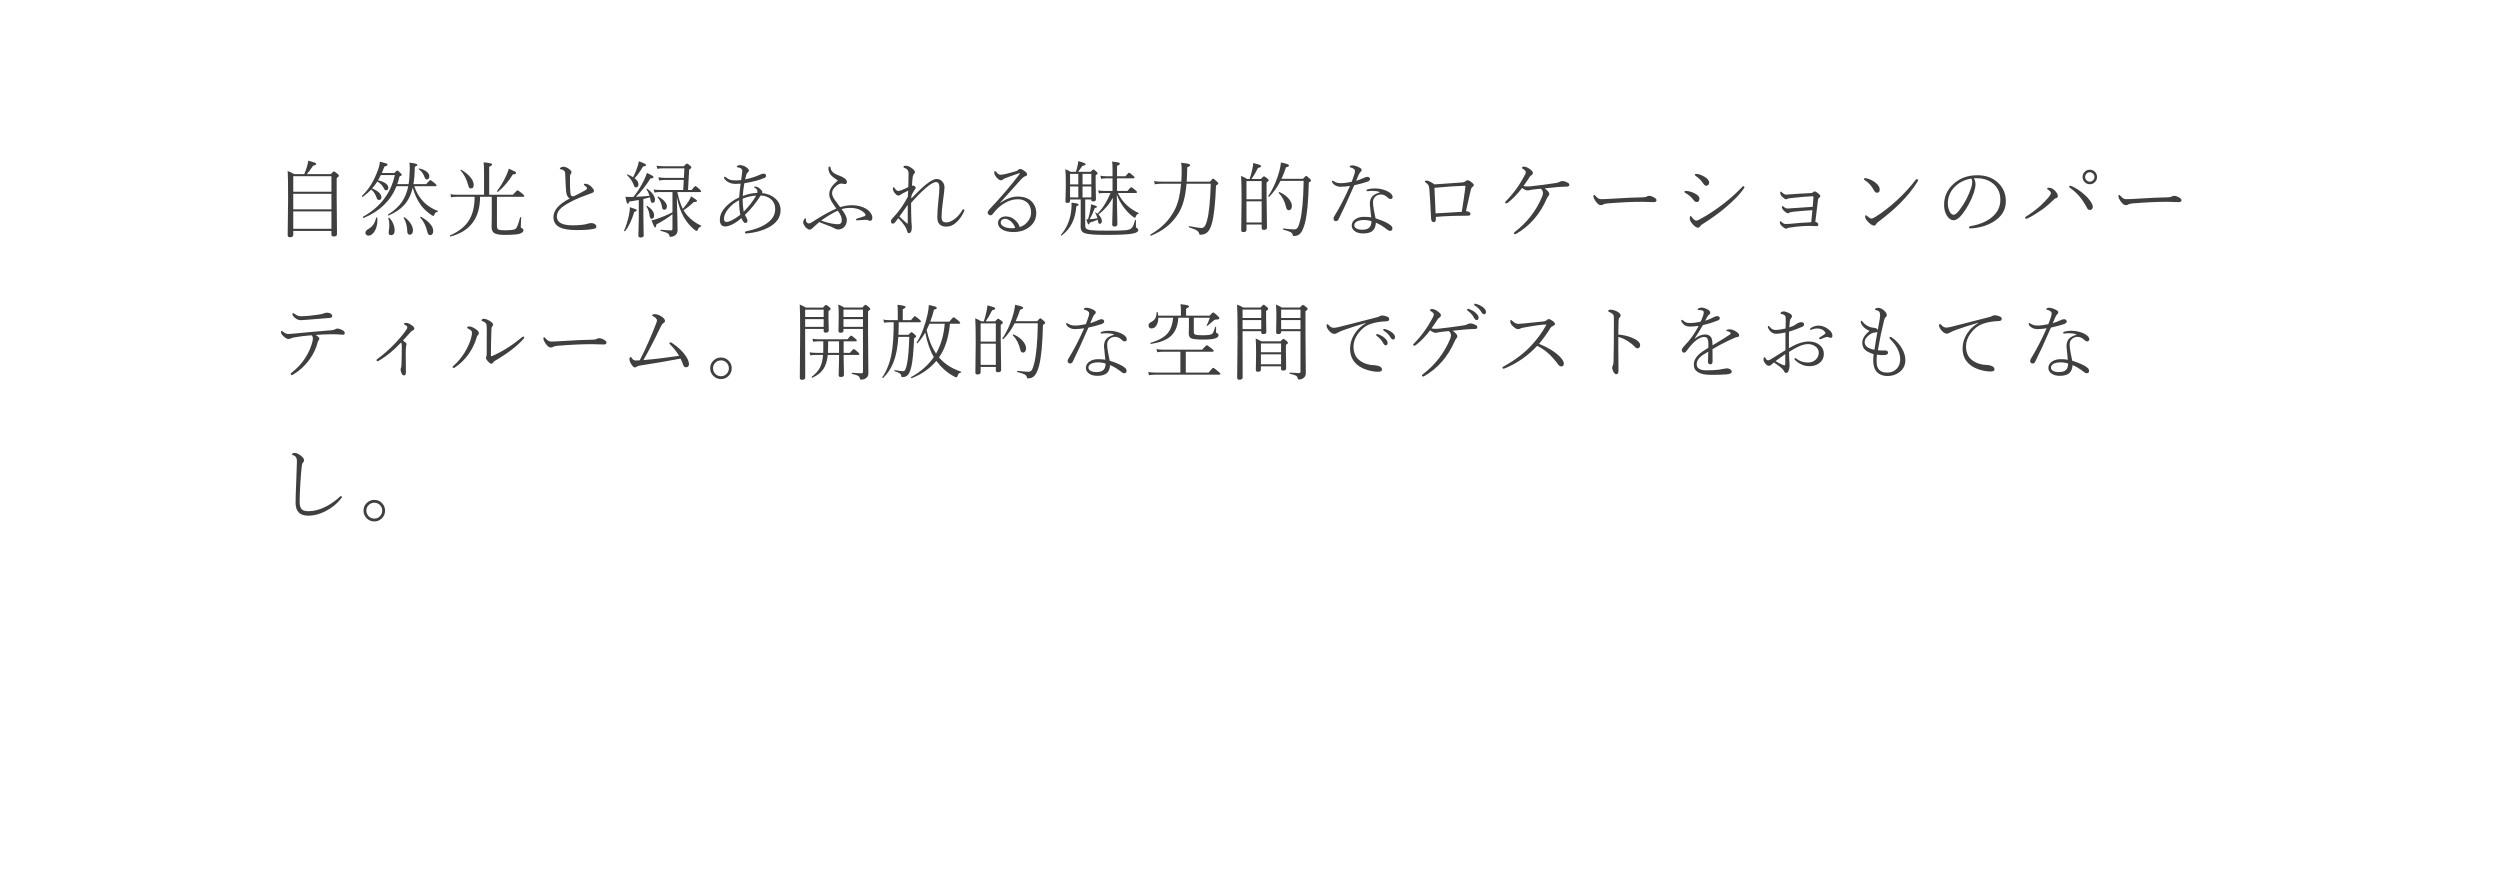 <svg width="720" height="258" viewBox="0 0 720 258" fill="none" xmlns="http://www.w3.org/2000/svg">
<rect width="720" height="258" fill="#F5F5F5"/>
<rect width="720" height="28299" transform="translate(0 -14630)" fill="white"/>
<path d="M87.621 50.152C87.902 49.527 88.152 48.848 88.371 48.113C88.606 47.34 88.734 46.73 88.758 46.285C89.727 46.535 90.363 46.723 90.668 46.848C90.941 46.965 91.078 47.09 91.078 47.223C91.078 47.434 90.781 47.594 90.188 47.703C89.461 48.797 88.848 49.613 88.348 50.152H95.262C95.769 49.621 96.078 49.355 96.188 49.355C96.312 49.355 96.648 49.59 97.195 50.059C97.484 50.309 97.629 50.492 97.629 50.609C97.629 50.75 97.406 50.98 96.961 51.301V56.703L97.055 67.438C97.055 67.883 96.742 68.106 96.117 68.106C95.672 68.106 95.449 67.922 95.449 67.555V66.5H84.457V67.648C84.457 68.102 84.144 68.328 83.519 68.328C83.074 68.328 82.852 68.144 82.852 67.777L82.969 57.207C82.969 52.84 82.93 50.184 82.852 49.238C83.625 49.559 84.258 49.863 84.75 50.152H87.621ZM95.449 65.902V60.887H84.457V65.902H95.449ZM95.449 60.289V55.812H84.457V60.289H95.449ZM95.449 55.215V50.75H84.457V55.215H95.449ZM109.68 50.422C109.493 50.836 109.227 51.34 108.884 51.934C109.868 52.152 110.626 52.469 111.157 52.883C111.61 53.242 111.837 53.637 111.837 54.066C111.837 54.559 111.63 54.805 111.216 54.805C110.934 54.805 110.727 54.645 110.595 54.324C110.22 53.488 109.579 52.805 108.673 52.273C108.165 53.07 107.661 53.738 107.161 54.277C108.005 54.59 108.68 54.996 109.188 55.496C109.626 55.934 109.845 56.359 109.845 56.773C109.845 57.32 109.606 57.594 109.13 57.594C108.841 57.594 108.63 57.41 108.497 57.043C108.161 55.973 107.626 55.156 106.891 54.594C106.22 55.312 105.427 56.012 104.513 56.691C104.505 56.699 104.489 56.703 104.466 56.703C104.309 56.703 104.231 56.621 104.231 56.457C104.231 56.434 104.239 56.414 104.255 56.398C106.145 54.625 107.649 52.219 108.766 49.18C109.157 48.141 109.372 47.266 109.411 46.555C110.411 46.805 111.028 46.977 111.263 47.07C111.505 47.164 111.626 47.27 111.626 47.387C111.626 47.629 111.321 47.824 110.712 47.973C110.423 48.754 110.173 49.371 109.962 49.824H113.571C114.032 49.34 114.309 49.098 114.403 49.098C114.528 49.098 114.841 49.34 115.341 49.824C115.598 50.082 115.727 50.258 115.727 50.352C115.727 50.484 115.505 50.645 115.059 50.832C114.88 51.621 114.661 52.355 114.403 53.035H117.673C117.876 51.824 117.989 50.344 118.013 48.594C118.013 47.961 117.977 47.375 117.907 46.836C119.446 47.008 120.216 47.219 120.216 47.469C120.216 47.641 119.966 47.832 119.466 48.043C119.442 50.004 119.309 51.668 119.067 53.035H122.735C123.407 52.254 123.805 51.863 123.93 51.863C124.055 51.863 124.497 52.176 125.255 52.801C125.559 53.051 125.712 53.258 125.712 53.422C125.712 53.562 125.606 53.633 125.395 53.633H119.302C119.903 55.43 120.841 56.973 122.114 58.262C123.255 59.355 124.571 60.18 126.063 60.734C126.118 60.75 126.145 60.785 126.145 60.84C126.145 60.934 126.095 60.988 125.993 61.004C125.548 61.066 125.243 61.359 125.079 61.883C125.032 62.078 124.938 62.176 124.798 62.176C124.657 62.176 124.473 62.094 124.247 61.93C122.942 61.039 121.903 60.051 121.13 58.965C120.138 57.566 119.384 55.918 118.868 54.02C118.391 56.105 117.548 57.805 116.337 59.117C115.266 60.273 113.79 61.258 111.907 62.07C111.899 62.078 111.888 62.082 111.872 62.082C111.755 62.082 111.696 62.012 111.696 61.871C111.696 61.832 111.712 61.805 111.743 61.789C113.54 60.695 114.911 59.43 115.856 57.992C116.661 56.773 117.235 55.32 117.579 53.633H114.192C112.52 57.805 109.368 60.852 104.735 62.773C104.72 62.773 104.708 62.773 104.7 62.773C104.567 62.773 104.501 62.688 104.501 62.516C104.501 62.477 104.513 62.449 104.536 62.434C109.505 59.668 112.563 55.664 113.712 50.422H109.68ZM120.626 48.758C120.595 48.727 120.579 48.691 120.579 48.652C120.579 48.551 120.638 48.508 120.755 48.523C121.653 48.703 122.38 49.023 122.934 49.484C123.411 49.883 123.649 50.289 123.649 50.703C123.649 51.359 123.407 51.688 122.923 51.688C122.649 51.688 122.442 51.488 122.302 51.09C121.942 50.066 121.384 49.289 120.626 48.758ZM121.024 62.633C121.016 62.617 121.013 62.598 121.013 62.574C121.013 62.473 121.071 62.422 121.188 62.422C121.212 62.422 121.235 62.426 121.259 62.434C122.423 63.082 123.321 63.793 123.954 64.566C124.501 65.238 124.774 65.883 124.774 66.5C124.774 66.898 124.684 67.211 124.505 67.438C124.356 67.625 124.165 67.719 123.93 67.719C123.665 67.719 123.466 67.629 123.333 67.449C123.216 67.285 123.11 67 123.016 66.594C122.712 65.148 122.048 63.828 121.024 62.633ZM116.255 62.762C116.239 62.746 116.231 62.727 116.231 62.703C116.231 62.609 116.298 62.562 116.43 62.562C116.462 62.562 116.489 62.57 116.513 62.586C117.348 63.156 117.989 63.844 118.434 64.648C118.77 65.258 118.938 65.828 118.938 66.359C118.938 66.758 118.837 67.074 118.634 67.309C118.47 67.504 118.266 67.602 118.024 67.602C117.532 67.602 117.286 67.25 117.286 66.547C117.231 65.055 116.888 63.793 116.255 62.762ZM108.309 62.727C108.317 62.664 108.368 62.633 108.462 62.633C108.602 62.633 108.673 62.676 108.673 62.762C108.688 62.957 108.696 63.156 108.696 63.359C108.696 64.75 108.384 65.894 107.759 66.793C107.259 67.512 106.708 67.871 106.106 67.871C105.848 67.871 105.634 67.781 105.462 67.602C105.313 67.445 105.239 67.254 105.239 67.027C105.239 66.621 105.52 66.262 106.083 65.949C107.263 65.309 108.005 64.234 108.309 62.727ZM111.837 62.855C111.837 62.84 111.837 62.824 111.837 62.809C111.837 62.723 111.891 62.68 112.001 62.68C112.048 62.68 112.083 62.695 112.106 62.727C112.653 63.258 113.067 63.906 113.348 64.672C113.559 65.242 113.665 65.785 113.665 66.301C113.665 67.246 113.313 67.719 112.61 67.719C112.157 67.719 111.93 67.488 111.93 67.027C111.93 66.965 111.942 66.848 111.966 66.676C111.981 66.496 111.993 66.356 112.001 66.254C112.087 65.738 112.13 65.269 112.13 64.848C112.13 64.137 112.032 63.473 111.837 62.855ZM136.697 56.68H131.576C131.013 56.68 130.463 56.727 129.923 56.82L129.713 55.941C130.306 56.035 130.927 56.082 131.576 56.082H139.404V49.883C139.404 48.383 139.365 47.336 139.287 46.742C140.341 46.852 141.037 46.961 141.373 47.07C141.607 47.141 141.724 47.238 141.724 47.363C141.724 47.566 141.447 47.785 140.892 48.02V56.082H147.701C148.482 55.23 148.931 54.805 149.048 54.805C149.181 54.805 149.63 55.117 150.396 55.742C150.795 56.07 150.994 56.312 150.994 56.469C150.994 56.609 150.88 56.68 150.654 56.68H143.119V65.059C143.119 65.613 143.267 65.965 143.564 66.113C143.853 66.254 144.439 66.324 145.322 66.324C147.056 66.324 148.107 66.188 148.474 65.914C148.865 65.625 149.302 64.531 149.787 62.633C149.802 62.57 149.853 62.539 149.939 62.539C150.048 62.539 150.103 62.578 150.103 62.656C150.025 64.023 149.986 64.887 149.986 65.246C149.986 65.496 150.13 65.68 150.42 65.797C150.638 65.875 150.748 66.059 150.748 66.348C150.748 66.777 150.349 67.113 149.552 67.356C148.755 67.551 147.314 67.648 145.228 67.648C143.72 67.648 142.716 67.445 142.216 67.039C141.795 66.703 141.584 66.113 141.584 65.269L141.63 62.293V56.68H138.255C138.255 62.805 135.423 66.613 129.759 68.106C129.627 68.129 129.56 68.055 129.56 67.883C129.56 67.836 129.58 67.805 129.619 67.789C132.252 66.656 134.123 65.117 135.232 63.172C136.193 61.477 136.681 59.312 136.697 56.68ZM132.642 49.074C132.619 49.051 132.607 49.027 132.607 49.004C132.607 48.918 132.662 48.875 132.771 48.875C132.802 48.875 132.83 48.883 132.853 48.898C134.088 49.633 135.021 50.422 135.654 51.266C136.17 51.961 136.427 52.621 136.427 53.246C136.427 53.934 136.166 54.277 135.642 54.277C135.416 54.277 135.24 54.195 135.115 54.031C135.013 53.883 134.916 53.629 134.822 53.27C134.4 51.652 133.673 50.254 132.642 49.074ZM143.423 55.238C143.4 55.254 143.377 55.262 143.353 55.262C143.213 55.262 143.142 55.195 143.142 55.062C143.142 55.047 143.146 55.031 143.154 55.016C144.255 53.547 145.162 52.004 145.873 50.387C146.216 49.613 146.439 49.008 146.541 48.57C147.478 48.984 148.064 49.262 148.298 49.402C148.525 49.543 148.638 49.672 148.638 49.789C148.638 49.93 148.584 50.027 148.474 50.082C148.341 50.145 148.088 50.191 147.713 50.223C146.47 52.238 145.041 53.91 143.423 55.238ZM164.088 57.16C163.479 56.848 163.127 56.145 163.034 55.051C162.94 53.871 162.854 52.207 162.776 50.059C162.752 49.59 162.639 49.285 162.436 49.145C162.108 48.895 161.748 48.758 161.358 48.734C161.28 48.734 161.241 48.68 161.241 48.57C161.241 48.43 161.366 48.297 161.616 48.172C161.827 48.07 162.037 48.02 162.248 48.02C162.827 48.02 163.448 48.293 164.112 48.84C164.432 49.105 164.592 49.367 164.592 49.625C164.592 49.766 164.506 49.949 164.334 50.176C164.225 50.34 164.17 50.523 164.17 50.727C164.155 51.305 164.147 51.867 164.147 52.414C164.147 53.461 164.19 54.523 164.276 55.602C164.338 56.203 164.537 56.516 164.873 56.539C164.897 56.539 164.92 56.539 164.944 56.539C165.1 56.539 165.291 56.488 165.518 56.387C166.604 55.871 167.623 55.336 168.577 54.781C168.912 54.586 169.08 54.414 169.08 54.266C169.08 54.039 168.834 53.758 168.342 53.422C168.217 53.336 168.155 53.238 168.155 53.129C168.155 52.988 168.299 52.918 168.588 52.918C169.174 52.918 169.787 53.238 170.428 53.879C170.858 54.34 171.073 54.707 171.073 54.98C171.073 55.246 170.823 55.469 170.323 55.648C167.916 56.516 166.264 57.172 165.366 57.617C163.569 58.516 162.334 59.262 161.662 59.855C160.803 60.621 160.373 61.453 160.373 62.352C160.373 64.047 161.877 64.894 164.885 64.894C166.83 64.894 168.35 64.727 169.444 64.391C169.756 64.289 170.022 64.238 170.241 64.238C170.647 64.238 171.006 64.344 171.319 64.555C171.608 64.742 171.752 64.965 171.752 65.223C171.752 65.481 171.643 65.664 171.424 65.773C171.237 65.875 170.897 65.957 170.405 66.019C169.327 66.184 167.897 66.266 166.116 66.266C163.912 66.266 162.276 66 161.205 65.469C159.995 64.859 159.389 63.875 159.389 62.516C159.389 60.547 160.955 58.762 164.088 57.16ZM195.066 55.309C195.511 57.363 196.038 58.973 196.648 60.137C197.257 59.48 197.816 58.75 198.323 57.945C198.652 57.422 198.886 56.953 199.027 56.539C200.175 57.234 200.749 57.664 200.749 57.828C200.749 58.055 200.507 58.168 200.023 58.168H199.835C198.827 59.129 197.835 59.922 196.859 60.547C197.116 60.984 197.437 61.441 197.82 61.918C198.984 63.262 200.355 64.285 201.933 64.988C201.964 65.004 201.98 65.027 201.98 65.059C201.98 65.129 201.941 65.184 201.863 65.223C201.441 65.371 201.136 65.691 200.948 66.184C200.855 66.41 200.749 66.523 200.632 66.523C200.507 66.523 200.277 66.387 199.941 66.113C198.808 65.191 197.831 64.039 197.011 62.656C196.073 61.055 195.378 59.078 194.925 56.727L194.995 59.387C195.089 62.488 195.136 64.816 195.136 66.371C195.136 66.957 194.905 67.422 194.445 67.766C194.07 68.055 193.628 68.199 193.12 68.199C192.988 68.199 192.902 68.176 192.863 68.129C192.816 68.074 192.78 67.961 192.757 67.789C192.71 67.5 192.476 67.254 192.054 67.051C191.687 66.871 191.105 66.688 190.308 66.5C190.245 66.484 190.214 66.43 190.214 66.336C190.214 66.203 190.253 66.144 190.331 66.16C191.495 66.285 192.464 66.348 193.238 66.348C193.527 66.348 193.671 66.207 193.671 65.926V61.695C192.304 62.766 190.761 63.742 189.042 64.625C188.98 65.219 188.859 65.516 188.679 65.516C188.57 65.516 188.448 65.375 188.316 65.094C188.214 64.883 187.984 64.336 187.624 63.453C188.007 63.391 188.405 63.293 188.82 63.16C190.593 62.566 192.21 61.895 193.671 61.145V55.309H190.144C189.558 55.309 189.007 55.355 188.491 55.449L188.245 54.57C188.839 54.664 189.464 54.711 190.12 54.711H196.765L196.917 51.828H191.562C190.929 51.828 190.351 51.875 189.827 51.969L189.616 51.066C190.374 51.176 191.015 51.23 191.538 51.23H196.964L197.105 48.477H191.105C190.402 48.477 189.8 48.523 189.3 48.617L189.089 47.715C189.667 47.824 190.339 47.879 191.105 47.879H196.941C197.433 47.348 197.726 47.082 197.82 47.082C197.96 47.082 198.249 47.273 198.687 47.656C198.976 47.906 199.12 48.09 199.12 48.207C199.12 48.363 198.905 48.582 198.476 48.863L198.159 54.711H199.191C199.784 53.961 200.152 53.586 200.292 53.586C200.417 53.586 200.812 53.891 201.476 54.5C201.78 54.781 201.933 54.98 201.933 55.098C201.933 55.238 201.827 55.309 201.616 55.309H195.066ZM182.456 56.703C183.613 55.227 184.581 53.699 185.363 52.121C185.823 51.176 186.144 50.402 186.323 49.801C187.167 50.207 187.698 50.484 187.917 50.633C188.12 50.766 188.222 50.895 188.222 51.02C188.222 51.262 187.933 51.375 187.355 51.359C186.003 53.5 184.601 55.273 183.148 56.68C184.03 56.648 185.339 56.555 187.073 56.398C186.855 55.672 186.558 55.055 186.183 54.547C186.167 54.523 186.159 54.5 186.159 54.477C186.159 54.398 186.214 54.359 186.323 54.359C186.355 54.359 186.382 54.367 186.405 54.383C187.155 54.883 187.734 55.449 188.14 56.082C188.468 56.59 188.632 57.055 188.632 57.477C188.632 58.102 188.405 58.414 187.952 58.414C187.741 58.414 187.597 58.336 187.519 58.18C187.448 58.055 187.378 57.797 187.308 57.406C187.3 57.312 187.261 57.113 187.191 56.809C186.745 56.957 186.113 57.125 185.292 57.312V62.562L185.386 67.777C185.386 68.191 185.089 68.398 184.495 68.398C184.066 68.398 183.851 68.223 183.851 67.871L183.968 63.09V57.594C183.257 57.727 182.355 57.879 181.261 58.051C181.097 58.48 180.937 58.695 180.78 58.695C180.577 58.695 180.359 58.023 180.124 56.68C180.445 56.711 180.765 56.727 181.085 56.727C181.71 56.727 182.167 56.719 182.456 56.703ZM182.327 51.043C182.812 50.137 183.238 49.121 183.605 47.996C183.816 47.355 183.941 46.836 183.98 46.438C184.894 46.781 185.476 47.023 185.726 47.164C185.952 47.289 186.066 47.414 186.066 47.539C186.066 47.773 185.78 47.902 185.21 47.926C184.39 49.34 183.573 50.477 182.761 51.336C183.503 51.906 183.874 52.473 183.874 53.035C183.874 53.66 183.636 53.973 183.159 53.973C182.988 53.973 182.855 53.91 182.761 53.785C182.675 53.676 182.577 53.465 182.468 53.152C182.093 52.176 181.472 51.273 180.605 50.445C180.581 50.422 180.57 50.395 180.57 50.363C180.57 50.27 180.616 50.223 180.71 50.223C180.718 50.223 180.73 50.227 180.745 50.234C181.284 50.445 181.812 50.715 182.327 51.043ZM189.382 56.832C189.359 56.809 189.347 56.785 189.347 56.762C189.347 56.66 189.398 56.609 189.499 56.609C189.523 56.609 189.546 56.613 189.57 56.621C190.374 57.043 191.011 57.531 191.48 58.086C191.87 58.562 192.066 59 192.066 59.398C192.066 60.07 191.82 60.406 191.327 60.406C191.101 60.406 190.941 60.344 190.847 60.219C190.761 60.086 190.691 59.852 190.636 59.516C190.48 58.5 190.062 57.605 189.382 56.832ZM186.171 59.445C186.163 59.43 186.159 59.414 186.159 59.398C186.159 59.305 186.21 59.258 186.312 59.258C186.327 59.258 186.347 59.266 186.37 59.281C187.714 60.156 188.386 61.082 188.386 62.059C188.386 62.684 188.144 62.996 187.659 62.996C187.323 62.996 187.124 62.645 187.062 61.941C186.976 61.105 186.679 60.273 186.171 59.445ZM180.054 66.547C180.023 66.578 179.984 66.594 179.937 66.594C179.796 66.594 179.726 66.543 179.726 66.441C179.726 66.426 179.73 66.414 179.738 66.406C180.277 65.211 180.734 63.785 181.109 62.129C181.312 61.168 181.413 60.352 181.413 59.68C182.304 59.953 182.855 60.141 183.066 60.242C183.269 60.344 183.37 60.461 183.37 60.594C183.37 60.781 183.136 60.918 182.667 61.004C181.98 63.363 181.109 65.211 180.054 66.547ZM219.48 55.602C221.043 55.758 222.328 56.297 223.336 57.219C224.32 58.117 224.812 59.227 224.812 60.547C224.812 62.664 223.605 64.344 221.191 65.586C219.465 66.477 217.398 67.027 214.992 67.238C214.969 67.238 214.949 67.238 214.934 67.238C214.684 67.238 214.559 67.141 214.559 66.945C214.559 66.766 214.664 66.656 214.875 66.617C217.445 66.117 219.473 65.328 220.957 64.25C222.488 63.133 223.254 61.801 223.254 60.254C223.254 58.996 222.809 58.008 221.918 57.289C221.176 56.688 220.23 56.359 219.082 56.305C219.059 56.336 219.008 56.406 218.93 56.516C218.859 56.617 218.797 56.715 218.742 56.809C217.516 58.707 216.113 60.402 214.535 61.895C214.59 62.035 214.785 62.395 215.121 62.973C215.215 63.16 215.262 63.359 215.262 63.57C215.262 64 215.078 64.215 214.711 64.215C214.469 64.215 214.242 64.07 214.031 63.781C213.852 63.523 213.684 63.199 213.527 62.809C212.707 63.559 211.844 64.16 210.938 64.613C210.125 65.019 209.422 65.223 208.828 65.223C207.82 65.223 207.316 64.559 207.316 63.23C207.316 61.91 207.973 60.598 209.285 59.293C210.301 58.285 211.5 57.473 212.883 56.855C212.93 55.973 213.066 54.652 213.293 52.895C212.777 52.941 212.32 52.965 211.922 52.965C210.562 52.965 209.504 52.523 208.746 51.641C208.59 51.461 208.512 51.285 208.512 51.113C208.512 50.973 208.582 50.902 208.723 50.902C208.84 50.902 208.938 50.941 209.016 51.02C209.43 51.395 209.844 51.645 210.258 51.77C210.656 51.895 211.195 51.957 211.875 51.957C212.438 51.957 212.957 51.926 213.434 51.863C213.465 51.652 213.512 51.328 213.574 50.891C213.629 50.555 213.672 50.262 213.703 50.012C213.75 49.723 213.773 49.477 213.773 49.273C213.773 48.672 213.352 48.316 212.508 48.207C212.297 48.184 212.191 48.113 212.191 47.996C212.191 47.91 212.297 47.809 212.508 47.691C212.695 47.59 212.871 47.539 213.035 47.539C213.652 47.539 214.242 47.723 214.805 48.09C215.398 48.48 215.695 48.824 215.695 49.121C215.695 49.301 215.566 49.492 215.309 49.695C215.145 49.828 215.02 50.023 214.934 50.281C214.855 50.516 214.742 50.977 214.594 51.664C216.133 51.352 217.523 50.914 218.766 50.352C219.242 50.125 219.621 50.012 219.902 50.012C220.379 50.012 220.617 50.211 220.617 50.609C220.617 50.898 220.473 51.105 220.184 51.23C219.473 51.535 218.68 51.809 217.805 52.051C216.547 52.371 215.402 52.613 214.371 52.777C214.105 54.293 213.953 55.516 213.914 56.445C215.312 55.898 216.707 55.602 218.098 55.555C218.121 55.461 218.133 55.316 218.133 55.121C218.133 54.699 217.895 54.363 217.418 54.113C217.262 54.035 217.184 53.953 217.184 53.867C217.184 53.773 217.32 53.727 217.594 53.727C218.094 53.727 218.668 54.086 219.316 54.805C219.473 54.969 219.551 55.137 219.551 55.309C219.551 55.41 219.527 55.508 219.48 55.602ZM213.891 57.23C213.891 57.402 213.891 57.527 213.891 57.605C213.891 58.738 213.988 59.855 214.184 60.957C215.621 59.535 216.82 57.992 217.781 56.328C216.43 56.406 215.133 56.707 213.891 57.23ZM213.223 61.848C212.98 60.676 212.859 59.398 212.859 58.016C212.859 57.859 212.859 57.742 212.859 57.664C211.695 58.242 210.68 59.043 209.812 60.066C208.945 61.09 208.512 62.062 208.512 62.984C208.512 63.609 208.734 63.922 209.18 63.922C210.055 63.922 211.402 63.23 213.223 61.848ZM242.372 60.23C243.38 61.504 243.884 62.547 243.884 63.359C243.884 64.281 243.587 64.996 242.993 65.504C242.532 65.894 241.997 66.09 241.387 66.09C241.067 66.09 240.802 66.019 240.591 65.879C240.497 65.809 240.083 65.613 239.348 65.293C238.716 65.027 237.571 64.582 235.915 63.957C235.36 64.426 234.68 65.047 233.876 65.82C233.673 66.031 233.434 66.137 233.161 66.137C232.942 66.137 232.677 66.016 232.364 65.773C232.13 65.586 231.938 65.387 231.79 65.176C231.47 64.723 231.309 64.332 231.309 64.004C231.309 63.73 231.415 63.438 231.626 63.125C231.72 62.961 231.813 62.879 231.907 62.879C232.04 62.879 232.106 62.945 232.106 63.078C232.106 63.102 232.106 63.121 232.106 63.137C232.106 63.23 232.106 63.301 232.106 63.348C232.106 63.621 232.173 63.836 232.305 63.992C232.485 64.234 232.712 64.356 232.985 64.356C233.204 64.356 233.528 64.211 233.958 63.922C236.45 62.281 238.751 60.996 240.86 60.066C240.243 59.223 239.786 58.543 239.489 58.027C239.044 57.246 238.821 56.566 238.821 55.988C238.821 55.285 239.005 54.641 239.372 54.055C239.739 53.461 240.38 52.762 241.294 51.957C240.231 51.285 239.536 50.727 239.208 50.281C238.794 49.727 238.587 49.133 238.587 48.5C238.587 48.148 238.684 47.973 238.88 47.973C239.075 47.973 239.184 48.086 239.208 48.312C239.294 49.281 240.071 50.016 241.54 50.516C242.259 50.758 242.848 51.055 243.309 51.406C243.708 51.695 243.907 52.031 243.907 52.414C243.907 52.812 243.708 53.012 243.309 53.012C243.177 53.012 243.024 52.988 242.852 52.941C242.704 52.895 242.505 52.871 242.255 52.871C241.755 52.871 241.184 53.184 240.544 53.809C239.942 54.387 239.641 54.969 239.641 55.555C239.641 56.102 239.825 56.664 240.192 57.242C240.364 57.508 240.954 58.312 241.962 59.656C243.071 59.289 244.216 59.105 245.395 59.105C246.887 59.105 248.216 59.434 249.38 60.09C249.919 60.395 250.368 60.801 250.727 61.309C251.063 61.785 251.231 62.242 251.231 62.68C251.231 63.289 251.024 63.594 250.61 63.594C250.352 63.594 250.141 63.531 249.977 63.406C249.876 63.344 249.665 63.312 249.345 63.312C249.251 63.312 249.126 63.316 248.97 63.324C248.79 63.332 248.462 63.352 247.985 63.383C247.548 63.414 247.188 63.438 246.907 63.453C246.876 63.453 246.845 63.453 246.813 63.453C246.618 63.453 246.52 63.387 246.52 63.254C246.52 63.105 246.618 63.004 246.813 62.949C248.071 62.574 248.79 62.348 248.97 62.27C249.165 62.191 249.262 62.082 249.262 61.941C249.262 61.551 248.813 61.094 247.915 60.57C247.141 60.133 246.192 59.902 245.067 59.879C244.091 59.855 243.192 59.973 242.372 60.23ZM241.27 60.664C239.739 61.383 238.145 62.336 236.489 63.523C237.52 63.898 238.458 64.172 239.302 64.344C240.161 64.5 240.841 64.578 241.341 64.578C242.075 64.578 242.442 64.172 242.442 63.359C242.442 62.617 242.052 61.719 241.27 60.664ZM262.392 58.461C262.392 60.375 262.423 62.117 262.486 63.688C262.494 63.859 262.517 64.172 262.556 64.625C262.587 64.938 262.603 65.211 262.603 65.445C262.603 66.578 262.322 67.144 261.759 67.144C261.525 67.144 261.365 66.977 261.279 66.641C261.177 66.172 260.955 65.668 260.611 65.129C260.158 64.426 259.525 63.656 258.712 62.82C258.556 63.023 258.369 63.27 258.15 63.559C257.931 63.84 257.798 64.008 257.752 64.062C257.572 64.289 257.373 64.402 257.154 64.402C256.787 64.402 256.603 64.195 256.603 63.781C256.603 63.445 256.755 63.125 257.06 62.82C257.232 62.648 257.552 62.297 258.021 61.766C259.24 60.398 260.384 58.695 261.455 56.656C261.47 56.477 261.502 55.891 261.548 54.898C260.634 55.344 260.041 55.648 259.767 55.812C259.517 55.953 259.357 56.059 259.287 56.129C259.138 56.254 258.947 56.316 258.712 56.316C258.416 56.316 258.087 56.094 257.728 55.648C257.345 55.195 257.154 54.762 257.154 54.348C257.154 54.059 257.232 53.914 257.388 53.914C257.451 53.914 257.541 54.004 257.658 54.184C258.002 54.723 258.353 54.992 258.712 54.992C258.861 54.992 259.127 54.93 259.509 54.805C260.189 54.547 260.884 54.234 261.595 53.867C261.642 52.484 261.666 51.191 261.666 49.988C261.666 49.137 261.275 48.598 260.494 48.371C260.298 48.324 260.201 48.215 260.201 48.043C260.201 47.832 260.423 47.727 260.869 47.727C261.408 47.727 262.009 47.977 262.673 48.477C263.22 48.883 263.494 49.242 263.494 49.555C263.494 49.773 263.412 49.941 263.248 50.059C263.068 50.207 262.943 50.492 262.873 50.914C262.771 51.516 262.697 52.383 262.65 53.516C262.798 53.461 262.927 53.434 263.037 53.434C263.177 53.434 263.337 53.523 263.517 53.703C263.658 53.844 263.728 53.984 263.728 54.125C263.728 54.227 263.65 54.371 263.494 54.559C263.158 55.004 262.822 55.605 262.486 56.363L262.439 57.184C264.197 55.355 265.564 54.043 266.541 53.246C267.931 52.113 268.994 51.547 269.728 51.547C270.509 51.547 271.115 51.855 271.545 52.473C271.857 52.918 272.013 53.41 272.013 53.949C272.013 54.527 271.869 55.824 271.58 57.84C271.306 59.777 271.17 61.305 271.17 62.422C271.17 63.078 271.291 63.523 271.533 63.758C271.736 63.953 272.064 64.051 272.517 64.051C273.337 64.051 274.216 63.668 275.154 62.902C275.927 62.262 276.568 61.5 277.076 60.617C277.201 60.391 277.31 60.277 277.404 60.277C277.63 60.277 277.744 60.375 277.744 60.57C277.744 60.625 277.72 60.711 277.673 60.828C277.119 62.102 276.377 63.168 275.447 64.027C274.556 64.856 273.595 65.269 272.564 65.269C270.822 65.269 269.951 64.383 269.951 62.609C269.951 61.219 270.056 59.586 270.267 57.711C270.455 56.055 270.548 54.832 270.548 54.043C270.548 52.973 270.236 52.438 269.611 52.438C268.955 52.438 267.978 52.988 266.681 54.09C265.259 55.324 263.83 56.781 262.392 58.461ZM259.029 62.363C259.552 62.887 260.279 63.547 261.209 64.344C261.248 64.367 261.287 64.379 261.326 64.379C261.396 64.379 261.431 64.34 261.431 64.262C261.431 62.652 261.431 61.453 261.431 60.664V59.012C260.884 59.777 260.084 60.895 259.029 62.363ZM293.686 65.398C294.709 65.086 295.538 64.477 296.17 63.57C296.694 62.82 296.955 62.055 296.955 61.273C296.955 59.883 296.502 58.84 295.596 58.145C294.932 57.637 294.127 57.383 293.182 57.383C291.229 57.383 289.334 58.207 287.498 59.855C287.038 60.277 286.479 60.906 285.823 61.742C285.69 61.922 285.498 62.012 285.248 62.012C285.038 62.012 284.85 61.93 284.686 61.766C284.53 61.617 284.452 61.441 284.452 61.238C284.452 60.98 284.612 60.676 284.932 60.324C288.307 56.746 291.209 53.352 293.639 50.141C293.694 50.062 293.721 50.004 293.721 49.965C293.721 49.91 293.682 49.883 293.604 49.883C293.557 49.883 293.498 49.895 293.428 49.918C292.116 50.355 290.827 50.816 289.561 51.301C289.256 51.418 289.049 51.523 288.94 51.617C288.698 51.828 288.498 51.934 288.342 51.934C287.905 51.934 287.455 51.652 286.995 51.09C286.565 50.559 286.35 50.078 286.35 49.648C286.35 49.391 286.42 49.262 286.561 49.262C286.678 49.262 286.815 49.367 286.971 49.578C287.354 50.078 287.741 50.328 288.131 50.328C288.444 50.328 288.897 50.266 289.491 50.141C290.178 49.984 291.252 49.691 292.713 49.262C292.916 49.199 293.116 49.07 293.311 48.875C293.452 48.734 293.62 48.664 293.815 48.664C294.12 48.664 294.51 48.84 294.987 49.191C295.534 49.559 295.807 49.902 295.807 50.223C295.807 50.48 295.655 50.648 295.35 50.727C295.022 50.812 294.623 51.094 294.155 51.57C294.03 51.695 291.971 53.984 287.979 58.438L288.026 58.461C289.815 57.227 291.495 56.609 293.065 56.609C295.002 56.609 296.448 57.184 297.401 58.332C298.096 59.168 298.444 60.172 298.444 61.344C298.444 63.125 297.686 64.539 296.17 65.586C294.959 66.422 293.549 66.84 291.94 66.84C290.463 66.84 289.307 66.559 288.471 65.996C287.776 65.519 287.428 64.93 287.428 64.227C287.428 63.617 287.666 63.137 288.143 62.785C288.549 62.48 289.061 62.328 289.678 62.328C290.78 62.328 291.748 62.754 292.584 63.605C293.147 64.184 293.514 64.781 293.686 65.398ZM292.373 65.633C292.155 64.891 291.721 64.25 291.073 63.711C290.526 63.25 289.998 63.02 289.491 63.02C289.038 63.02 288.698 63.145 288.471 63.395C288.291 63.582 288.202 63.816 288.202 64.098C288.202 64.543 288.487 64.926 289.057 65.246C289.651 65.574 290.452 65.738 291.459 65.738C291.873 65.738 292.178 65.703 292.373 65.633ZM312.546 57.453V64.871C312.546 65.363 312.655 65.699 312.874 65.879C313.148 66.106 313.714 66.254 314.573 66.324C315.347 66.394 316.73 66.43 318.722 66.43C321.355 66.43 323.081 66.394 323.902 66.324C324.777 66.254 325.37 66.106 325.683 65.879C325.948 65.691 326.167 65.418 326.339 65.059C326.511 64.699 326.698 64.141 326.902 63.383C326.909 63.336 326.941 63.312 326.995 63.312C327.097 63.312 327.148 63.352 327.148 63.43V65.176C327.148 65.481 327.265 65.676 327.499 65.762C327.71 65.84 327.816 66.019 327.816 66.301C327.816 66.707 327.335 67.019 326.374 67.238C325.226 67.512 322.644 67.648 318.628 67.648C315.331 67.648 313.238 67.481 312.347 67.144C311.597 66.856 311.222 66.273 311.222 65.398L311.245 62.926V57.453H308.175V57.863C308.175 58.246 307.917 58.438 307.402 58.438C307.175 58.438 307.027 58.402 306.956 58.332C306.886 58.27 306.851 58.145 306.851 57.957L306.956 53.516C306.956 51.398 306.913 49.797 306.827 48.711C307.507 49.023 308.011 49.281 308.339 49.484H309.863C310.042 48.961 310.226 48.254 310.413 47.363C310.484 47.051 310.53 46.73 310.554 46.402C311.96 46.762 312.663 47.059 312.663 47.293C312.663 47.512 312.359 47.672 311.749 47.773C311.429 48.25 311.007 48.82 310.484 49.484H314.116C314.523 49.016 314.777 48.781 314.878 48.781C315.003 48.781 315.277 48.977 315.698 49.367C315.972 49.594 316.109 49.77 316.109 49.895C316.109 50.059 315.921 50.266 315.546 50.516V52.555L315.628 57.43C315.628 57.812 315.363 58.004 314.831 58.004C314.605 58.004 314.456 57.969 314.386 57.898C314.331 57.836 314.304 57.711 314.304 57.523V57.453H312.546ZM308.175 56.855H310.554V53.703H308.175V56.855ZM314.304 56.855V53.703H311.773V56.855H314.304ZM314.304 53.105V50.082H311.773V53.105H314.304ZM310.554 50.082H308.175V53.105H310.554V50.082ZM319.835 55.578H317.89C317.382 55.578 316.925 55.625 316.519 55.719L316.261 54.816C316.706 54.926 317.249 54.98 317.89 54.98H320.409V51.359H318.628C318.152 51.359 317.655 51.414 317.14 51.523L316.905 50.598C317.39 50.707 317.956 50.762 318.605 50.762H320.409V48.723C320.409 47.754 320.37 47.02 320.292 46.52C321.261 46.629 321.894 46.73 322.191 46.824C322.417 46.902 322.53 47.008 322.53 47.141C322.53 47.352 322.257 47.559 321.71 47.762V50.762H324.136C324.698 50.074 325.042 49.73 325.167 49.73C325.284 49.73 325.667 50.012 326.316 50.574C326.605 50.801 326.749 50.992 326.749 51.148C326.749 51.289 326.644 51.359 326.433 51.359H321.71V54.98H324.71C325.312 54.262 325.679 53.902 325.812 53.902C325.929 53.902 326.32 54.184 326.984 54.746C327.288 54.996 327.441 55.203 327.441 55.367C327.441 55.508 327.339 55.578 327.136 55.578H321.945C322.577 56.906 323.452 58.09 324.57 59.129C325.515 60.012 326.636 60.754 327.933 61.355C327.964 61.371 327.98 61.398 327.98 61.438C327.98 61.516 327.937 61.562 327.851 61.578C327.648 61.625 327.503 61.699 327.417 61.801C327.331 61.895 327.23 62.082 327.113 62.363C327.034 62.59 326.937 62.703 326.82 62.703C326.726 62.703 326.527 62.59 326.222 62.363C325.316 61.684 324.437 60.773 323.585 59.633C322.788 58.57 322.14 57.371 321.64 56.035C321.655 56.887 321.691 58.672 321.745 61.391C321.784 63.219 321.804 64.273 321.804 64.555C321.804 65.016 321.515 65.246 320.937 65.246C320.523 65.246 320.316 65.047 320.316 64.648C320.316 64.211 320.378 61.637 320.503 56.926C319.542 58.754 318.159 60.375 316.355 61.789C317.011 62.406 317.339 63.047 317.339 63.711C317.339 63.953 317.269 64.144 317.128 64.285C317.019 64.402 316.89 64.461 316.741 64.461C316.46 64.461 316.3 64.262 316.261 63.863C316.23 63.605 316.195 63.41 316.155 63.277C315.382 63.613 314.616 63.887 313.859 64.098C313.765 64.465 313.652 64.648 313.519 64.648C313.339 64.648 313.124 64.144 312.874 63.137C312.999 63.152 313.159 63.16 313.355 63.16C313.698 62.074 313.952 60.965 314.116 59.832C314.171 59.527 314.198 59.199 314.198 58.848C315.347 59.113 315.921 59.352 315.921 59.562C315.921 59.719 315.706 59.848 315.277 59.949C314.855 61.129 314.374 62.191 313.835 63.137C314.577 63.09 315.32 62.996 316.062 62.855C315.89 62.238 315.679 61.723 315.429 61.309C315.421 61.293 315.417 61.281 315.417 61.273C315.417 61.219 315.456 61.191 315.534 61.191C315.558 61.191 315.577 61.195 315.593 61.203C315.609 61.219 315.773 61.344 316.085 61.578C316.929 60.656 317.652 59.703 318.253 58.719C318.792 57.852 319.32 56.805 319.835 55.578ZM305.761 67.824C305.738 67.84 305.71 67.848 305.679 67.848C305.57 67.848 305.515 67.797 305.515 67.695C305.515 67.672 305.523 67.648 305.538 67.625C307.124 65.828 308.101 63.621 308.468 61.004C308.562 60.262 308.609 59.656 308.609 59.188C308.609 58.984 308.601 58.711 308.585 58.367C309.96 58.492 310.648 58.684 310.648 58.941C310.648 59.09 310.425 59.258 309.98 59.445C309.722 63.133 308.316 65.926 305.761 67.824ZM340.207 52.32C340.285 51.211 340.324 50.164 340.324 49.18C340.324 48.195 340.277 47.426 340.184 46.871C341.379 47.004 342.129 47.121 342.434 47.223C342.645 47.293 342.75 47.41 342.75 47.574C342.75 47.777 342.477 47.977 341.93 48.172C341.906 49.812 341.852 51.195 341.766 52.32H348.457C348.98 51.727 349.293 51.43 349.395 51.43C349.504 51.43 349.848 51.703 350.426 52.25C350.73 52.531 350.883 52.73 350.883 52.848C350.883 52.965 350.66 53.164 350.215 53.445C350.012 58.617 349.617 62.238 349.031 64.309C348.641 65.738 348.113 66.676 347.449 67.121C346.957 67.441 346.375 67.602 345.703 67.602C345.508 67.602 345.395 67.504 345.363 67.309C345.309 66.941 345.078 66.629 344.672 66.371C344.234 66.09 343.504 65.797 342.48 65.492C342.418 65.469 342.387 65.406 342.387 65.305C342.387 65.172 342.426 65.113 342.504 65.129C344.309 65.481 345.508 65.656 346.102 65.656C346.758 65.656 347.27 64.93 347.637 63.477C348.199 61.359 348.555 57.84 348.703 52.918H341.719C341.438 56.559 340.66 59.406 339.387 61.461C338.426 62.992 337.289 64.277 335.977 65.316C334.766 66.277 333.27 67.137 331.488 67.894C331.48 67.894 331.473 67.894 331.465 67.894C331.34 67.894 331.277 67.812 331.277 67.648C331.277 67.602 331.293 67.57 331.324 67.555C333.113 66.5 334.586 65.352 335.742 64.109C336.727 63.047 337.59 61.812 338.332 60.406C339.277 58.586 339.883 56.09 340.148 52.918H334.535C333.723 52.918 333.074 52.973 332.59 53.082L332.355 52.156C332.934 52.266 333.66 52.32 334.535 52.32H340.207ZM369.063 51.5H375.263C375.747 50.938 376.048 50.656 376.165 50.656C376.29 50.656 376.634 50.914 377.196 51.43C377.454 51.664 377.583 51.855 377.583 52.004C377.583 52.129 377.368 52.32 376.938 52.578C376.813 57.969 376.446 61.848 375.837 64.215C375.438 65.715 374.981 66.727 374.466 67.25C373.981 67.727 373.427 67.965 372.802 67.965C372.583 67.965 372.442 67.945 372.38 67.906C372.341 67.867 372.313 67.789 372.298 67.672C372.259 67.336 372.052 67.062 371.677 66.852C371.286 66.633 370.587 66.398 369.579 66.148C369.524 66.133 369.497 66.082 369.497 65.996C369.497 65.856 369.54 65.793 369.626 65.809C371.157 65.981 372.2 66.066 372.755 66.066C373.208 66.066 373.555 65.856 373.798 65.434C373.985 65.106 374.192 64.5 374.419 63.617C375.028 61.195 375.372 57.355 375.45 52.098H368.782C367.907 53.84 366.833 55.359 365.559 56.656C365.536 56.672 365.513 56.68 365.489 56.68C365.333 56.68 365.255 56.613 365.255 56.48C365.255 56.465 365.259 56.449 365.266 56.434C365.993 55.387 366.669 54.125 367.294 52.648C367.825 51.391 368.231 50.184 368.513 49.027C368.7 48.262 368.837 47.512 368.923 46.777C369.907 46.996 370.555 47.172 370.868 47.305C371.11 47.414 371.231 47.539 371.231 47.68C371.231 47.898 370.942 48.066 370.364 48.184C369.981 49.363 369.548 50.469 369.063 51.5ZM359.899 51.547C360.212 50.625 360.477 49.641 360.696 48.594C360.852 47.82 360.93 47.27 360.93 46.941C361.962 47.207 362.598 47.395 362.841 47.504C363.075 47.598 363.192 47.715 363.192 47.855C363.192 48.074 362.895 48.242 362.302 48.359C361.723 49.547 361.106 50.609 360.45 51.547H363.145C363.622 51.031 363.915 50.773 364.024 50.773C364.141 50.773 364.462 50.98 364.985 51.395C365.259 51.613 365.395 51.789 365.395 51.922C365.395 52.055 365.188 52.273 364.774 52.578V56.809L364.891 65.562C364.891 65.992 364.587 66.207 363.977 66.207C363.563 66.207 363.356 66.031 363.356 65.68V64.672H358.985V66.207C358.985 66.629 358.68 66.84 358.071 66.84C357.673 66.84 357.473 66.672 357.473 66.336L357.567 57.77C357.567 54.168 357.52 51.797 357.427 50.656C358.098 50.945 358.68 51.242 359.173 51.547H359.899ZM363.356 64.074V57.98H358.985V64.074H363.356ZM363.356 57.383V52.145H358.985V57.383H363.356ZM368.278 55.578C368.263 55.555 368.255 55.531 368.255 55.508C368.255 55.375 368.317 55.309 368.442 55.309C368.458 55.309 368.477 55.312 368.501 55.32C369.712 55.867 370.641 56.559 371.29 57.395C371.805 58.059 372.063 58.699 372.063 59.316C372.063 59.73 371.966 60.051 371.77 60.277C371.614 60.457 371.427 60.547 371.208 60.547C370.77 60.547 370.497 60.25 370.388 59.656C370.005 57.984 369.302 56.625 368.278 55.578ZM388.791 53.539C387.861 53.703 386.966 53.785 386.107 53.785C385.576 53.785 385.076 53.66 384.607 53.41C384.185 53.184 383.877 52.891 383.681 52.531C383.619 52.406 383.587 52.309 383.587 52.238C383.587 52.113 383.65 52.051 383.775 52.051C383.869 52.051 383.99 52.098 384.138 52.191C384.662 52.566 385.302 52.754 386.06 52.754C386.857 52.777 387.927 52.648 389.271 52.367C389.552 51.688 389.834 50.902 390.115 50.012C390.193 49.715 390.232 49.434 390.232 49.168C390.232 48.949 390.087 48.75 389.798 48.57C389.486 48.375 389.181 48.254 388.884 48.207C388.759 48.176 388.697 48.129 388.697 48.066C388.697 47.777 388.97 47.633 389.517 47.633C389.994 47.633 390.615 47.816 391.38 48.184C391.896 48.426 392.154 48.676 392.154 48.934C392.154 49.168 392.056 49.352 391.861 49.484C391.697 49.594 391.49 49.922 391.24 50.469C391.224 50.508 391.115 50.762 390.912 51.23C390.779 51.551 390.658 51.832 390.548 52.074C391.189 51.895 391.869 51.641 392.587 51.312C393.127 51.055 393.533 50.926 393.806 50.926C394.009 50.926 394.189 50.992 394.345 51.125C394.502 51.242 394.58 51.391 394.58 51.57C394.58 51.898 394.314 52.156 393.783 52.344C392.58 52.734 391.326 53.07 390.021 53.352C388.185 57.57 386.673 60.855 385.486 63.207C385.337 63.527 385.072 63.688 384.689 63.688C384.502 63.688 384.341 63.605 384.209 63.441C384.099 63.309 384.045 63.152 384.045 62.973C384.045 62.762 384.099 62.57 384.209 62.398C385.896 59.641 387.423 56.688 388.791 53.539ZM397.263 55.262C396.709 55.066 396.013 54.969 395.177 54.969C394.748 54.969 394.326 55.004 393.912 55.074C393.88 55.074 393.861 55.074 393.853 55.074C393.65 55.074 393.548 55.008 393.548 54.875C393.548 54.703 393.662 54.586 393.888 54.523C394.505 54.344 395.185 54.254 395.927 54.254C396.701 54.254 397.486 54.363 398.283 54.582C399.009 54.785 399.607 55.043 400.076 55.355C400.748 55.809 401.084 56.266 401.084 56.727C401.084 56.891 401.025 57.035 400.908 57.16C400.791 57.27 400.65 57.324 400.486 57.324C400.212 57.324 399.947 57.195 399.689 56.938C399.064 56.32 398.408 56.012 397.72 56.012C397.041 56.012 396.474 56.238 396.021 56.691C395.623 57.098 395.423 57.59 395.423 58.168C395.423 58.809 395.513 59.617 395.693 60.594C395.748 60.875 395.837 61.305 395.962 61.883C396.056 62.32 396.123 62.652 396.162 62.879C398.357 63.574 399.837 64.269 400.603 64.965C400.877 65.199 401.013 65.481 401.013 65.809C401.013 66.269 400.775 66.5 400.298 66.5C400.08 66.477 399.869 66.387 399.666 66.231C398.377 65.223 397.24 64.527 396.255 64.144C396.201 65.09 395.939 65.816 395.47 66.324C394.884 66.934 393.923 67.238 392.587 67.238C391.502 67.238 390.654 66.981 390.045 66.465C389.545 66.051 389.295 65.551 389.295 64.965C389.295 64.16 389.693 63.516 390.49 63.031C391.138 62.641 391.908 62.445 392.798 62.445C393.705 62.445 394.404 62.5 394.896 62.609C394.638 60.312 394.509 59.031 394.509 58.766C394.509 57.797 394.763 57.047 395.271 56.516C395.693 56.07 396.353 55.719 397.252 55.461C397.33 55.43 397.369 55.391 397.369 55.344C397.369 55.312 397.334 55.285 397.263 55.262ZM394.99 63.711C394.326 63.477 393.603 63.359 392.822 63.359C391.962 63.359 391.271 63.504 390.748 63.793C390.271 64.066 390.033 64.426 390.033 64.871C390.033 65.277 390.252 65.598 390.689 65.832C391.095 66.051 391.646 66.16 392.341 66.16C393.248 66.16 393.912 65.961 394.334 65.562C394.74 65.195 394.959 64.578 394.99 63.711ZM413.123 53.105C416.053 52.871 418.666 52.688 420.963 52.555C421.401 52.539 421.729 52.445 421.948 52.273C422.26 52.031 422.475 51.91 422.592 51.91C422.92 51.91 423.28 52.062 423.67 52.367C424.202 52.781 424.467 53.086 424.467 53.281C424.467 53.461 424.346 53.637 424.104 53.809C423.862 53.965 423.694 54.242 423.6 54.641C423.366 55.75 422.897 57.801 422.194 60.793C422.608 60.855 422.944 60.957 423.202 61.098C423.389 61.207 423.483 61.367 423.483 61.578C423.483 61.852 423.37 62.02 423.143 62.082C423.034 62.113 422.721 62.129 422.205 62.129C418.885 62.129 415.991 62.242 413.522 62.469C413.522 62.758 413.522 62.949 413.522 63.043C413.522 63.668 413.33 63.98 412.948 63.98C412.448 63.98 412.182 63.613 412.151 62.879C411.963 58.949 411.795 56.133 411.647 54.43C411.608 53.945 411.518 53.578 411.377 53.328C411.221 53.062 410.959 52.812 410.592 52.578C410.436 52.469 410.358 52.375 410.358 52.297C410.358 52.102 410.541 52.004 410.909 52.004C411.127 52.004 411.471 52.125 411.94 52.367C412.37 52.578 412.764 52.824 413.123 53.105ZM420.987 61.004C421.455 58.121 421.791 55.816 421.995 54.09C422.026 53.832 422.041 53.68 422.041 53.633C422.041 53.555 421.987 53.516 421.877 53.516H421.444C419.514 53.562 416.741 53.754 413.123 54.09C413.194 56.066 413.303 58.523 413.452 61.461C415.116 61.352 417.627 61.199 420.987 61.004ZM438.359 54.137C436.999 55.91 435.671 57.293 434.374 58.285C434.116 58.48 433.933 58.578 433.823 58.578C433.597 58.578 433.484 58.473 433.484 58.262C433.484 58.184 433.589 58.043 433.8 57.84C434.995 56.637 436.163 55.203 437.304 53.539C437.757 52.867 438.316 51.93 438.98 50.727C439.284 50.164 439.437 49.797 439.437 49.625C439.437 49.297 439.175 48.977 438.652 48.664C438.441 48.547 438.335 48.438 438.335 48.336C438.335 48.109 438.527 47.996 438.909 47.996C439.394 47.996 439.96 48.234 440.609 48.711C441.187 49.117 441.476 49.477 441.476 49.789C441.476 50.062 441.339 50.281 441.066 50.445C440.847 50.578 440.679 50.738 440.562 50.926C439.991 51.832 439.394 52.711 438.769 53.562C439.05 53.656 439.409 53.703 439.847 53.703C440.316 53.703 440.796 53.672 441.288 53.609C443.359 53.383 445.652 53.078 448.167 52.695C448.558 52.633 448.909 52.512 449.222 52.332C449.441 52.207 449.698 52.145 449.995 52.145C450.441 52.145 450.991 52.328 451.648 52.695C451.859 52.82 451.964 53.027 451.964 53.316C451.964 53.449 451.882 53.559 451.718 53.645C451.585 53.715 451.429 53.75 451.249 53.75C450.601 53.75 449.734 53.789 448.648 53.867C448.085 53.914 447.417 53.98 446.644 54.066C445.839 54.152 445.245 54.215 444.862 54.254C445.245 54.512 445.577 54.801 445.859 55.121C446.085 55.387 446.198 55.633 446.198 55.859C446.198 56.094 446.112 56.285 445.941 56.434C445.792 56.582 445.62 56.871 445.425 57.301C443.487 61.754 440.546 65.113 436.601 67.379C436.507 67.426 436.421 67.449 436.343 67.449C436.265 67.449 436.187 67.41 436.109 67.332C436.038 67.269 436.003 67.203 436.003 67.133C436.003 67.055 436.058 66.969 436.167 66.875C439.816 64.086 442.48 60.641 444.159 56.539C444.3 56.188 444.37 55.859 444.37 55.555C444.37 55.086 444.155 54.684 443.726 54.348C443.398 54.379 442.98 54.422 442.472 54.477C441.823 54.555 441.437 54.602 441.312 54.617C441.023 54.641 440.788 54.68 440.609 54.734C440.374 54.812 440.167 54.852 439.987 54.852C439.55 54.852 439.007 54.613 438.359 54.137ZM477.07 57.664C477.07 58.031 476.797 58.215 476.25 58.215L472.945 58.121C470.07 58.121 466.766 58.273 463.031 58.578C462.383 58.633 461.953 58.738 461.742 58.895C461.562 59.02 461.305 59.082 460.969 59.082C460.523 59.082 460.027 58.68 459.48 57.875C459.098 57.32 458.906 56.867 458.906 56.516C458.906 56.258 458.969 56.129 459.094 56.129C459.227 56.129 459.371 56.234 459.527 56.445C460.02 57.055 460.547 57.359 461.109 57.359C461.914 57.359 463.02 57.312 464.426 57.219C467.98 56.992 470.852 56.863 473.039 56.832C473.586 56.832 474 56.75 474.281 56.586C474.508 56.461 474.75 56.398 475.008 56.398C475.227 56.398 475.531 56.477 475.922 56.633C476.688 56.969 477.07 57.312 477.07 57.664ZM488.302 50.609C488.177 50.516 488.114 50.422 488.114 50.328C488.114 50.164 488.235 50.082 488.477 50.082C489.134 50.082 489.907 50.34 490.798 50.855C491.759 51.395 492.239 51.969 492.239 52.578C492.239 52.875 492.138 53.109 491.934 53.281C491.778 53.422 491.595 53.492 491.384 53.492C491.118 53.492 490.868 53.324 490.634 52.988C490.063 52.098 489.286 51.305 488.302 50.609ZM488.501 63.547C488.712 63.547 489.04 63.426 489.485 63.184C491.805 61.949 494.157 60.406 496.54 58.555C498.438 57.062 500.102 55.566 501.532 54.066C501.813 53.762 501.981 53.609 502.036 53.609C502.122 53.609 502.204 53.645 502.282 53.715C502.36 53.777 502.399 53.848 502.399 53.926C502.399 54.012 502.309 54.18 502.13 54.43C501.083 55.938 499.403 57.68 497.091 59.656C495.106 61.344 492.802 63.008 490.177 64.648C489.981 64.766 489.821 64.918 489.696 65.106C489.501 65.426 489.263 65.586 488.981 65.586C488.63 65.586 488.157 65.273 487.563 64.648C486.954 64.008 486.649 63.406 486.649 62.844C486.649 62.43 486.731 62.223 486.895 62.223C487.02 62.223 487.153 62.344 487.294 62.586C487.442 62.82 487.645 63.039 487.903 63.242C488.145 63.445 488.345 63.547 488.501 63.547ZM485.348 55.555C485.192 55.469 485.114 55.355 485.114 55.215C485.114 55.059 485.235 54.98 485.477 54.98C486.149 54.98 486.903 55.164 487.739 55.531C488.872 56.031 489.438 56.598 489.438 57.23C489.438 57.871 489.157 58.191 488.595 58.191C488.298 58.191 487.985 57.961 487.657 57.5C487.071 56.711 486.302 56.062 485.348 55.555ZM522.068 59.562C522.17 58.367 522.24 57.441 522.279 56.785C522.279 56.605 522.189 56.516 522.009 56.516C520.603 56.562 518.47 56.746 515.611 57.066C515.189 57.105 514.908 57.168 514.767 57.254C514.627 57.348 514.505 57.395 514.404 57.395C514.138 57.395 513.771 57.164 513.302 56.703C512.904 56.305 512.705 55.922 512.705 55.555C512.705 55.312 512.759 55.191 512.869 55.191C512.947 55.191 513.037 55.238 513.138 55.332C513.584 55.809 514.005 56.047 514.404 56.047C514.49 56.047 514.662 56.035 514.92 56.012C515.193 55.996 515.392 55.984 515.517 55.977C517.306 55.828 519.353 55.703 521.658 55.602C521.814 55.602 521.974 55.527 522.138 55.379C522.357 55.207 522.525 55.121 522.642 55.121C522.837 55.121 523.166 55.305 523.627 55.672C524.056 56.016 524.271 56.289 524.271 56.492C524.271 56.625 524.166 56.77 523.955 56.926C523.736 57.098 523.619 57.266 523.603 57.43L522.806 63.898C523.384 64.039 523.673 64.297 523.673 64.672C523.673 64.977 523.513 65.129 523.193 65.129C523.185 65.129 522.88 65.113 522.279 65.082C522.076 65.066 521.74 65.059 521.271 65.059C519.482 65.059 517.603 65.211 515.634 65.516C515.111 65.586 514.791 65.664 514.673 65.75C514.595 65.828 514.517 65.867 514.439 65.867C514.173 65.867 513.795 65.652 513.302 65.223C512.826 64.801 512.587 64.394 512.587 64.004C512.587 63.809 512.642 63.711 512.752 63.711C512.83 63.711 512.912 63.75 512.998 63.828C513.435 64.289 513.865 64.519 514.287 64.519C514.724 64.519 515.08 64.504 515.353 64.473C517.564 64.246 519.658 64.09 521.634 64.004C521.767 62.801 521.88 61.641 521.974 60.523C519.802 60.656 517.943 60.812 516.396 60.992C515.873 61.07 515.537 61.145 515.388 61.215C515.357 61.23 515.314 61.258 515.259 61.297C515.15 61.383 515.052 61.426 514.966 61.426C514.701 61.426 514.33 61.211 513.853 60.781C513.408 60.359 513.185 59.984 513.185 59.656C513.185 59.445 513.24 59.34 513.349 59.34C513.412 59.34 513.509 59.395 513.642 59.504C514.056 59.871 514.431 60.055 514.767 60.055C514.931 60.055 515.298 60.031 515.869 59.984C517.908 59.82 519.974 59.68 522.068 59.562ZM538.995 62.949C539.198 62.949 539.557 62.797 540.073 62.492C542.057 61.281 544.143 59.672 546.33 57.664C548.291 55.867 550.084 53.914 551.709 51.805C551.827 51.664 551.936 51.594 552.038 51.594C552.28 51.594 552.401 51.684 552.401 51.863C552.401 51.98 552.354 52.121 552.26 52.285C550.963 54.426 549.233 56.562 547.069 58.695C545.506 60.266 543.459 62.004 540.928 63.91C540.608 64.144 540.409 64.359 540.33 64.555C540.198 64.828 539.991 64.965 539.709 64.965C539.303 64.965 538.784 64.66 538.151 64.051C537.495 63.395 537.166 62.867 537.166 62.469C537.166 62.148 537.237 61.988 537.377 61.988C537.463 61.988 537.569 62.051 537.694 62.176C538.28 62.691 538.713 62.949 538.995 62.949ZM537.038 51.875C536.897 51.789 536.827 51.688 536.827 51.57C536.827 51.391 536.916 51.301 537.096 51.301C537.229 51.301 537.362 51.316 537.495 51.348C538.416 51.535 539.299 51.953 540.143 52.602C540.955 53.242 541.362 53.906 541.362 54.594C541.362 55.203 541.108 55.508 540.6 55.508C540.241 55.523 539.936 55.289 539.686 54.805C539.006 53.523 538.123 52.547 537.038 51.875ZM568.46 51.336C568.78 51.836 568.941 52.426 568.941 53.105C568.941 53.699 568.788 54.484 568.484 55.461C567.655 57.836 566.503 59.957 565.027 61.824C564.152 62.895 563.362 63.43 562.659 63.43C561.933 63.43 561.292 63.012 560.737 62.176C560.175 61.285 559.894 60.23 559.894 59.012C559.894 56.684 560.765 54.699 562.507 53.059C564.351 51.332 566.671 50.469 569.468 50.469C572.046 50.469 574.112 51.266 575.667 52.859C577.011 54.234 577.683 55.934 577.683 57.957C577.683 60.465 576.468 62.449 574.038 63.91C572.202 65.019 570.023 65.644 567.499 65.785C567.476 65.785 567.456 65.785 567.441 65.785C567.206 65.785 567.089 65.695 567.089 65.516C567.089 65.32 567.226 65.191 567.499 65.129C570.046 64.691 572.089 63.844 573.628 62.586C575.277 61.234 576.101 59.555 576.101 57.547C576.101 55.625 575.425 54.086 574.073 52.93C572.933 51.953 571.495 51.422 569.761 51.336C569.558 51.32 569.343 51.312 569.116 51.312C568.882 51.312 568.663 51.32 568.46 51.336ZM567.722 51.43C565.784 51.75 564.183 52.559 562.917 53.855C561.62 55.176 560.972 56.758 560.972 58.602C560.972 59.477 561.163 60.285 561.546 61.027C561.843 61.574 562.218 61.848 562.671 61.848C563.093 61.848 563.655 61.383 564.359 60.453C565.82 58.523 566.921 56.426 567.663 54.16C567.89 53.512 568.003 52.938 568.003 52.438C568.003 51.953 567.909 51.617 567.722 51.43ZM601.863 48.875C602.48 48.875 602.996 49.105 603.41 49.566C603.77 49.965 603.949 50.434 603.949 50.973C603.949 51.59 603.719 52.105 603.258 52.52C602.859 52.879 602.395 53.059 601.863 53.059C601.246 53.059 600.73 52.828 600.316 52.367C599.957 51.969 599.777 51.504 599.777 50.973C599.777 50.348 600.008 49.828 600.469 49.414C600.867 49.055 601.332 48.875 601.863 48.875ZM601.863 49.613C601.473 49.613 601.141 49.766 600.867 50.07C600.633 50.328 600.516 50.629 600.516 50.973C600.516 51.355 600.668 51.688 600.973 51.969C601.23 52.203 601.527 52.32 601.863 52.32C602.254 52.32 602.586 52.168 602.859 51.863C603.094 51.605 603.211 51.309 603.211 50.973C603.211 50.582 603.059 50.246 602.754 49.965C602.496 49.73 602.199 49.613 601.863 49.613ZM596.273 54.184C596.031 54.012 595.91 53.859 595.91 53.727C595.91 53.57 596.023 53.492 596.25 53.492C596.305 53.492 596.504 53.562 596.848 53.703C598.043 54.258 599.234 55.066 600.422 56.129C600.992 56.605 601.52 57.191 602.004 57.887C602.488 58.582 602.73 59.141 602.73 59.562C602.73 59.82 602.652 60.039 602.496 60.219C602.348 60.391 602.16 60.477 601.934 60.477C601.676 60.477 601.484 60.418 601.359 60.301C601.266 60.223 601.148 60.051 601.008 59.785C600.367 58.551 599.637 57.453 598.816 56.492C598.059 55.617 597.211 54.848 596.273 54.184ZM590.66 55.625C590.66 55.312 590.363 54.961 589.77 54.57C589.645 54.492 589.582 54.402 589.582 54.301C589.582 54.145 589.711 54.066 589.969 54.066C590.453 54.066 590.875 54.188 591.234 54.43C591.602 54.672 591.93 54.984 592.219 55.367C592.508 55.75 592.652 56.094 592.652 56.398C592.652 56.805 592.469 57.035 592.102 57.09C591.945 57.113 591.809 57.184 591.691 57.301C590.426 58.551 589.266 59.555 588.211 60.312C586.484 61.508 585.059 62.371 583.934 62.902C583.793 62.965 583.66 62.996 583.535 62.996C583.34 62.996 583.242 62.906 583.242 62.727C583.242 62.594 583.32 62.477 583.477 62.375C584.859 61.523 586.223 60.508 587.566 59.328C588.488 58.469 589.289 57.637 589.969 56.832C590.43 56.27 590.66 55.867 590.66 55.625ZM628.27 57.664C628.27 58.031 627.997 58.215 627.45 58.215L624.145 58.121C621.27 58.121 617.966 58.273 614.231 58.578C613.583 58.633 613.153 58.738 612.942 58.895C612.763 59.02 612.505 59.082 612.169 59.082C611.723 59.082 611.227 58.68 610.68 57.875C610.298 57.32 610.106 56.867 610.106 56.516C610.106 56.258 610.169 56.129 610.294 56.129C610.427 56.129 610.571 56.234 610.727 56.445C611.22 57.055 611.747 57.359 612.309 57.359C613.114 57.359 614.22 57.312 615.626 57.219C619.18 56.992 622.052 56.863 624.239 56.832C624.786 56.832 625.2 56.75 625.481 56.586C625.708 56.461 625.95 56.398 626.208 56.398C626.427 56.398 626.731 56.477 627.122 56.633C627.888 56.969 628.27 57.312 628.27 57.664ZM86.625 91.082C86.93 91.082 87.594 91.051 88.617 90.988C89.828 90.871 90.922 90.734 91.898 90.578C92.547 90.477 92.996 90.371 93.246 90.262C93.59 90.121 93.879 90.051 94.113 90.051C94.566 90.051 94.918 90.129 95.168 90.285C95.519 90.519 95.695 90.762 95.695 91.012C95.695 91.324 95.453 91.508 94.969 91.562C93.398 91.711 91.137 91.894 88.184 92.113C87.512 92.176 87 92.207 86.648 92.207C86.07 92.207 85.551 92.023 85.09 91.656C84.512 91.188 84.223 90.805 84.223 90.508C84.223 90.281 84.312 90.168 84.492 90.168C84.539 90.168 84.641 90.231 84.797 90.356C85.414 90.84 86.023 91.082 86.625 91.082ZM89.719 96.555C87.945 96.688 86.359 96.879 84.961 97.129C84.289 97.254 83.875 97.367 83.719 97.469C83.547 97.578 83.344 97.633 83.109 97.633C82.688 97.633 82.227 97.391 81.727 96.906C81.195 96.438 80.93 96.039 80.93 95.711C80.93 95.438 80.992 95.301 81.117 95.301C81.18 95.301 81.254 95.332 81.34 95.394C81.965 95.926 82.508 96.191 82.969 96.191C83.32 96.191 83.711 96.168 84.141 96.121C85.516 95.973 87.477 95.789 90.023 95.57C90.531 95.523 91.492 95.441 92.906 95.324C93.906 95.246 94.746 95.176 95.426 95.113C95.926 95.066 96.269 94.984 96.457 94.867C96.699 94.711 96.918 94.633 97.113 94.633C97.59 94.633 98.125 94.801 98.719 95.137C99.102 95.363 99.293 95.617 99.293 95.898C99.293 96.234 99.109 96.402 98.742 96.402C98.547 96.402 98.254 96.383 97.863 96.344C97.512 96.312 97.227 96.293 97.008 96.285C96.602 96.269 96.188 96.262 95.766 96.262C95.344 96.262 94.926 96.269 94.512 96.285C93.535 96.301 92.328 96.359 90.891 96.461C91.609 96.883 91.969 97.242 91.969 97.539C91.969 97.656 91.922 97.781 91.828 97.914C91.672 98.109 91.574 98.277 91.535 98.418C91.106 100.23 90.281 101.977 89.062 103.656C87.758 105.414 86.215 106.816 84.434 107.863C84.269 107.957 84.121 108.004 83.988 108.004C83.809 108.004 83.719 107.906 83.719 107.711C83.719 107.594 83.797 107.477 83.953 107.359C85.633 106.055 86.977 104.59 87.984 102.965C88.945 101.449 89.625 99.863 90.023 98.207C90.086 97.934 90.117 97.695 90.117 97.492C90.117 97.109 89.984 96.797 89.719 96.555ZM115.505 98.641C113.513 100.797 111.411 102.527 109.2 103.832C108.966 103.973 108.798 104.043 108.696 104.043C108.618 104.043 108.552 103.996 108.497 103.902C108.45 103.832 108.427 103.766 108.427 103.703C108.427 103.617 108.516 103.508 108.696 103.375C110.423 102.141 112.18 100.578 113.97 98.688C115.126 97.469 116.134 96.246 116.993 95.019C117.204 94.731 117.309 94.477 117.309 94.258C117.309 94.008 117.063 93.766 116.571 93.531C116.391 93.445 116.302 93.359 116.302 93.273C116.302 93.094 116.559 93.004 117.075 93.004C117.442 93.004 117.911 93.203 118.481 93.602C119.044 93.969 119.325 94.312 119.325 94.633C119.325 94.875 119.204 95.035 118.962 95.113C118.72 95.191 118.505 95.344 118.317 95.57C117.911 96.055 117.157 96.887 116.055 98.066C116.743 98.543 117.087 98.887 117.087 99.098C117.087 99.176 117.067 99.266 117.028 99.367C116.989 99.469 116.97 99.531 116.97 99.555C116.923 99.789 116.891 100.156 116.876 100.656C116.86 101.055 116.852 101.523 116.852 102.062C116.852 102.633 116.86 103.238 116.876 103.879C116.891 104.629 116.899 105.762 116.899 107.277C116.899 107.84 116.7 108.121 116.302 108.121C116.067 108.121 115.868 107.953 115.704 107.617C115.477 107.172 115.364 106.773 115.364 106.422C115.364 106.273 115.403 106.121 115.481 105.965C115.552 105.816 115.598 105.535 115.622 105.121C115.63 104.949 115.653 104.031 115.692 102.367C115.708 101.594 115.716 100.77 115.716 99.894C115.716 99.207 115.645 98.789 115.505 98.641ZM140.189 94.809C140.189 94.059 140.142 93.555 140.048 93.297C139.931 93.008 139.537 92.727 138.865 92.453C138.724 92.398 138.654 92.328 138.654 92.242C138.654 92.133 138.732 92.031 138.888 91.938C139.029 91.852 139.189 91.809 139.369 91.809C139.791 91.809 140.365 92.023 141.091 92.453C141.701 92.812 142.005 93.156 142.005 93.484C142.005 93.68 141.92 93.867 141.748 94.047C141.599 94.211 141.525 94.496 141.525 94.902C141.431 98.012 141.384 100.512 141.384 102.402C141.384 102.527 141.423 102.59 141.502 102.59C141.564 102.59 141.67 102.559 141.818 102.496C144.677 101.254 147.525 99.457 150.361 97.106C150.502 96.996 150.603 96.941 150.666 96.941C150.877 96.941 150.982 97.039 150.982 97.234C150.982 97.328 150.943 97.414 150.865 97.492C149.045 99.609 146.252 101.762 142.486 103.949C142.298 104.059 142.13 104.227 141.982 104.453C141.865 104.664 141.705 104.77 141.502 104.77C141.267 104.77 140.939 104.539 140.517 104.078C140.134 103.633 139.943 103.285 139.943 103.035C139.943 102.988 139.982 102.863 140.06 102.66C140.13 102.465 140.166 102.246 140.166 102.004C140.181 100.441 140.189 98.043 140.189 94.809ZM135.935 95.887C135.935 95.574 135.838 95.332 135.642 95.16C135.361 94.934 135.091 94.766 134.834 94.656C134.623 94.562 134.517 94.469 134.517 94.375C134.517 94.281 134.576 94.195 134.693 94.117C134.802 94.047 134.927 94.012 135.068 94.012C135.607 94.012 136.248 94.262 136.99 94.762C137.615 95.176 137.927 95.582 137.927 95.981C137.927 96.16 137.83 96.336 137.634 96.508C137.463 96.648 137.322 96.938 137.213 97.375C136.752 98.969 135.974 100.543 134.88 102.098C133.81 103.574 132.521 104.816 131.013 105.824C130.857 105.918 130.732 105.965 130.638 105.965C130.443 105.965 130.345 105.902 130.345 105.777C130.345 105.645 130.4 105.531 130.509 105.438C131.783 104.336 132.88 103.039 133.802 101.547C134.74 99.992 135.373 98.562 135.701 97.258C135.857 96.617 135.935 96.16 135.935 95.887ZM174.67 98.664C174.67 99.031 174.397 99.215 173.85 99.215L170.545 99.121C167.67 99.121 164.366 99.273 160.631 99.578C159.983 99.633 159.553 99.738 159.342 99.894C159.162 100.02 158.905 100.082 158.569 100.082C158.123 100.082 157.627 99.68 157.08 98.875C156.698 98.32 156.506 97.867 156.506 97.516C156.506 97.258 156.569 97.129 156.694 97.129C156.827 97.129 156.971 97.234 157.127 97.445C157.62 98.055 158.147 98.359 158.709 98.359C159.514 98.359 160.62 98.312 162.026 98.219C165.58 97.992 168.452 97.863 170.639 97.832C171.186 97.832 171.6 97.75 171.881 97.586C172.108 97.461 172.35 97.398 172.608 97.398C172.827 97.398 173.131 97.477 173.522 97.633C174.287 97.969 174.67 98.312 174.67 98.664ZM195.581 102.484C194.745 101.133 193.886 100.043 193.003 99.215C192.863 99.074 192.792 98.957 192.792 98.863C192.792 98.684 192.89 98.594 193.085 98.594C193.21 98.594 193.343 98.641 193.484 98.734C195.28 99.914 196.648 101.219 197.585 102.648C198.148 103.5 198.429 104.262 198.429 104.934C198.429 105.207 198.335 105.422 198.148 105.578C197.991 105.711 197.812 105.777 197.609 105.777C197.195 105.777 196.917 105.562 196.777 105.133C196.511 104.367 196.245 103.75 195.98 103.281C192.409 103.969 188.53 104.633 184.343 105.273C183.843 105.359 183.53 105.461 183.405 105.578C183.249 105.742 183.073 105.824 182.878 105.824C182.542 105.824 182.183 105.504 181.8 104.863C181.448 104.316 181.273 103.828 181.273 103.398C181.273 103.242 181.323 103.094 181.425 102.953C181.503 102.836 181.573 102.777 181.636 102.777C181.722 102.777 181.808 102.863 181.894 103.035C182.206 103.566 182.624 103.832 183.148 103.832C183.523 103.832 183.89 103.809 184.249 103.762C185.96 100.426 187.515 96.938 188.913 93.297C189.109 92.812 189.206 92.477 189.206 92.289C189.206 91.852 188.831 91.449 188.081 91.082C187.909 90.996 187.823 90.91 187.823 90.824C187.823 90.598 188.07 90.484 188.562 90.484C189.132 90.484 189.734 90.676 190.366 91.059C191.132 91.519 191.515 91.969 191.515 92.406C191.515 92.695 191.363 92.91 191.058 93.051C190.808 93.191 190.538 93.566 190.249 94.176C188.468 97.887 186.82 101.062 185.304 103.703C188.351 103.453 191.777 103.047 195.581 102.484ZM207.645 102.965C208.559 102.965 209.324 103.305 209.941 103.984C210.473 104.578 210.738 105.27 210.738 106.059C210.738 106.973 210.398 107.742 209.719 108.367C209.125 108.906 208.434 109.176 207.645 109.176C206.73 109.176 205.961 108.832 205.336 108.145C204.797 107.543 204.527 106.848 204.527 106.059C204.527 105.145 204.871 104.379 205.559 103.762C206.16 103.23 206.855 102.965 207.645 102.965ZM207.645 103.785C206.965 103.785 206.398 104.035 205.945 104.535C205.547 104.973 205.348 105.48 205.348 106.059C205.348 106.738 205.602 107.309 206.109 107.77C206.547 108.16 207.059 108.355 207.645 108.355C208.316 108.355 208.879 108.102 209.332 107.594C209.723 107.156 209.918 106.645 209.918 106.059C209.918 105.395 209.668 104.832 209.168 104.371C208.73 103.98 208.223 103.785 207.645 103.785ZM242.97 98.301V101.617H244.774C245.384 100.883 245.759 100.516 245.899 100.516C246.001 100.516 246.384 100.805 247.048 101.383C247.352 101.648 247.505 101.848 247.505 101.98C247.505 102.137 247.399 102.215 247.188 102.215H242.97V103.176L243.063 107.957C243.063 108.371 242.766 108.578 242.173 108.578C241.743 108.578 241.528 108.41 241.528 108.074L241.645 103.656V102.215H238.399C238.227 104.027 237.755 105.453 236.981 106.492C236.309 107.406 235.309 108.168 233.981 108.777C233.966 108.785 233.95 108.789 233.934 108.789C233.809 108.789 233.747 108.723 233.747 108.59C233.747 108.559 233.759 108.531 233.782 108.508C234.93 107.648 235.743 106.715 236.22 105.707C236.649 104.801 236.923 103.637 237.04 102.215H235.048C234.524 102.215 233.97 102.254 233.384 102.332L233.149 101.477C233.766 101.57 234.391 101.617 235.024 101.617H237.087C237.102 101.281 237.11 100.73 237.11 99.965V98.301H235.692C235.223 98.301 234.727 98.348 234.204 98.441L233.97 97.562C234.524 97.656 235.091 97.703 235.669 97.703H244.071C244.649 97 245.001 96.648 245.126 96.648C245.259 96.648 245.661 96.938 246.333 97.516C246.622 97.766 246.766 97.949 246.766 98.066C246.766 98.223 246.661 98.301 246.45 98.301H242.97ZM241.645 101.617V98.301H238.505C238.505 99.293 238.497 100.031 238.481 100.516C238.481 100.773 238.466 101.141 238.434 101.617H241.645ZM237.216 94.727H231.884V98.828L231.907 108.719C231.907 109.164 231.595 109.387 230.97 109.387C230.555 109.387 230.348 109.195 230.348 108.812L230.442 96.027C230.442 91.496 230.403 88.719 230.325 87.695C230.997 87.977 231.587 88.273 232.095 88.586H237.016C237.477 88.07 237.766 87.812 237.884 87.812C238.04 87.812 238.36 88.019 238.845 88.434C239.102 88.66 239.231 88.84 239.231 88.973C239.231 89.121 239.02 89.328 238.598 89.594V91.188L238.68 95.207C238.68 95.606 238.384 95.805 237.79 95.805C237.407 95.805 237.216 95.637 237.216 95.301V94.727ZM237.216 94.129V91.902H231.884V94.129H237.216ZM237.216 91.305V89.184H231.884V91.305H237.216ZM248.536 94.727H242.923V95.231C242.923 95.629 242.641 95.828 242.079 95.828C241.68 95.828 241.481 95.66 241.481 95.324L241.552 91.141C241.552 89.531 241.512 88.383 241.434 87.695C242.083 87.961 242.649 88.25 243.134 88.562H248.348C248.841 88.031 249.134 87.766 249.227 87.766C249.352 87.766 249.688 87.988 250.235 88.434C250.509 88.691 250.645 88.879 250.645 88.996C250.645 89.144 250.43 89.352 250.001 89.617V95.957L250.095 107.594C250.095 108.203 249.813 108.676 249.251 109.012C248.915 109.223 248.493 109.328 247.985 109.328C247.86 109.328 247.778 109.309 247.739 109.27C247.7 109.23 247.669 109.129 247.645 108.965C247.591 108.645 247.395 108.391 247.059 108.203C246.716 108.016 246.161 107.848 245.395 107.699C245.333 107.684 245.302 107.629 245.302 107.535C245.302 107.402 245.341 107.344 245.419 107.359C246.559 107.453 247.47 107.5 248.149 107.5C248.407 107.5 248.536 107.355 248.536 107.066V94.727ZM248.536 94.129V91.902H242.923V94.129H248.536ZM248.536 91.305V89.16H242.923V91.305H248.536ZM266.47 95.758C265.845 96.891 265.111 97.914 264.267 98.828C264.244 98.859 264.212 98.875 264.173 98.875C264.048 98.875 263.986 98.82 263.986 98.711C263.986 98.695 263.99 98.68 263.998 98.664C264.67 97.664 265.314 96.328 265.931 94.656C266.431 93.289 266.826 91.945 267.115 90.625C267.349 89.562 267.478 88.633 267.502 87.836C268.58 88.062 269.24 88.227 269.482 88.328C269.685 88.414 269.787 88.539 269.787 88.703C269.787 88.906 269.521 89.066 268.99 89.184C268.677 90.434 268.318 91.586 267.912 92.641H273.384C274.103 91.789 274.521 91.363 274.638 91.363C274.763 91.363 275.22 91.691 276.009 92.348C276.361 92.66 276.537 92.887 276.537 93.027C276.537 93.168 276.427 93.238 276.209 93.238H273.595C273.377 95.41 273.002 97.273 272.47 98.828C271.986 100.312 271.306 101.68 270.431 102.93C270.689 103.219 270.873 103.422 270.982 103.539C272.482 105.078 274.412 106.246 276.771 107.043C276.826 107.059 276.853 107.094 276.853 107.148C276.853 107.219 276.81 107.27 276.724 107.301C276.427 107.379 276.216 107.488 276.091 107.629C275.966 107.77 275.857 107.996 275.763 108.309C275.693 108.551 275.58 108.672 275.423 108.672C275.275 108.672 274.962 108.535 274.486 108.262C272.697 107.277 271.111 105.859 269.728 104.008L269.658 103.938C267.869 106.094 265.502 107.758 262.556 108.93C262.548 108.93 262.537 108.93 262.521 108.93C262.388 108.93 262.322 108.852 262.322 108.695C262.322 108.656 262.337 108.629 262.369 108.613C265.15 107.09 267.341 105.164 268.943 102.836C267.873 101.047 267.048 98.688 266.47 95.758ZM266.857 95.066C267.232 96.613 267.607 97.852 267.982 98.781C268.42 99.867 268.955 100.883 269.587 101.828C270.994 99.336 271.826 96.473 272.084 93.238H267.689C267.377 93.981 267.099 94.59 266.857 95.066ZM257.388 92.805H256.228C255.806 92.805 255.279 92.852 254.646 92.945L254.388 92.043C254.966 92.152 255.58 92.207 256.228 92.207H258.56V89.734C258.56 88.984 258.529 88.328 258.466 87.766C259.49 87.883 260.158 88 260.47 88.117C260.689 88.195 260.798 88.301 260.798 88.434C260.798 88.629 260.533 88.84 260.002 89.066V92.207H262.357C262.982 91.426 263.357 91.035 263.482 91.035C263.56 91.035 263.966 91.332 264.701 91.926C265.052 92.215 265.228 92.438 265.228 92.594C265.228 92.734 265.119 92.805 264.9 92.805H258.83V93.988L258.748 96.414H261.654C262.13 95.898 262.42 95.641 262.521 95.641C262.615 95.641 262.927 95.875 263.459 96.344C263.716 96.562 263.845 96.754 263.845 96.918C263.845 97.035 263.65 97.211 263.259 97.445C263.103 101.25 262.849 103.922 262.498 105.461C262.17 106.93 261.744 107.848 261.22 108.215C260.853 108.473 260.431 108.602 259.955 108.602C259.798 108.602 259.705 108.59 259.673 108.566C259.627 108.527 259.599 108.453 259.591 108.344C259.568 108.016 259.416 107.746 259.134 107.535C258.845 107.324 258.357 107.113 257.67 106.902C257.607 106.879 257.576 106.824 257.576 106.738C257.576 106.621 257.615 106.57 257.693 106.586C258.834 106.797 259.65 106.902 260.142 106.902C260.408 106.902 260.627 106.703 260.798 106.305C260.923 106.008 261.064 105.496 261.22 104.77C261.541 103.207 261.759 100.621 261.877 97.012H258.724C258.537 100.043 258.056 102.52 257.283 104.441C256.603 106.113 255.627 107.582 254.353 108.848C254.33 108.863 254.306 108.871 254.283 108.871C254.158 108.871 254.095 108.816 254.095 108.707C254.095 108.684 254.099 108.664 254.107 108.648C255.396 106.727 256.279 104.48 256.755 101.91C257.177 99.652 257.388 96.617 257.388 92.805ZM292.502 92.5H298.702C299.186 91.938 299.487 91.656 299.604 91.656C299.729 91.656 300.073 91.914 300.635 92.43C300.893 92.664 301.022 92.856 301.022 93.004C301.022 93.129 300.807 93.32 300.377 93.578C300.252 98.969 299.885 102.848 299.276 105.215C298.877 106.715 298.42 107.727 297.905 108.25C297.42 108.727 296.866 108.965 296.241 108.965C296.022 108.965 295.881 108.945 295.819 108.906C295.78 108.867 295.752 108.789 295.737 108.672C295.698 108.336 295.491 108.062 295.116 107.852C294.725 107.633 294.026 107.398 293.018 107.148C292.963 107.133 292.936 107.082 292.936 106.996C292.936 106.855 292.979 106.793 293.065 106.809C294.596 106.98 295.639 107.066 296.194 107.066C296.647 107.066 296.995 106.855 297.237 106.434C297.424 106.105 297.631 105.5 297.858 104.617C298.467 102.195 298.811 98.356 298.889 93.098H292.221C291.346 94.84 290.272 96.359 288.998 97.656C288.975 97.672 288.952 97.68 288.928 97.68C288.772 97.68 288.694 97.613 288.694 97.481C288.694 97.465 288.698 97.449 288.705 97.434C289.432 96.387 290.108 95.125 290.733 93.648C291.264 92.391 291.67 91.184 291.952 90.027C292.139 89.262 292.276 88.512 292.362 87.777C293.346 87.996 293.995 88.172 294.307 88.305C294.549 88.414 294.67 88.539 294.67 88.68C294.67 88.898 294.381 89.066 293.803 89.184C293.42 90.363 292.987 91.469 292.502 92.5ZM283.338 92.547C283.651 91.625 283.916 90.641 284.135 89.594C284.291 88.82 284.37 88.269 284.37 87.941C285.401 88.207 286.038 88.394 286.28 88.504C286.514 88.598 286.631 88.715 286.631 88.856C286.631 89.074 286.334 89.242 285.741 89.359C285.163 90.547 284.545 91.609 283.889 92.547H286.584C287.061 92.031 287.354 91.773 287.463 91.773C287.58 91.773 287.901 91.981 288.424 92.394C288.698 92.613 288.834 92.789 288.834 92.922C288.834 93.055 288.627 93.273 288.213 93.578V97.809L288.33 106.562C288.33 106.992 288.026 107.207 287.416 107.207C287.002 107.207 286.795 107.031 286.795 106.68V105.672H282.424V107.207C282.424 107.629 282.12 107.84 281.51 107.84C281.112 107.84 280.913 107.672 280.913 107.336L281.006 98.769C281.006 95.168 280.959 92.797 280.866 91.656C281.538 91.945 282.12 92.242 282.612 92.547H283.338ZM286.795 105.074V98.981H282.424V105.074H286.795ZM286.795 98.383V93.144H282.424V98.383H286.795ZM291.717 96.578C291.702 96.555 291.694 96.531 291.694 96.508C291.694 96.375 291.756 96.309 291.881 96.309C291.897 96.309 291.916 96.312 291.94 96.32C293.151 96.867 294.08 97.559 294.729 98.394C295.245 99.059 295.502 99.699 295.502 100.316C295.502 100.73 295.405 101.051 295.209 101.277C295.053 101.457 294.866 101.547 294.647 101.547C294.209 101.547 293.936 101.25 293.827 100.656C293.444 98.984 292.741 97.625 291.717 96.578ZM312.23 94.539C311.3 94.703 310.405 94.785 309.546 94.785C309.015 94.785 308.515 94.66 308.046 94.41C307.624 94.184 307.316 93.891 307.12 93.531C307.058 93.406 307.027 93.309 307.027 93.238C307.027 93.113 307.089 93.051 307.214 93.051C307.308 93.051 307.429 93.098 307.577 93.191C308.101 93.566 308.741 93.754 309.499 93.754C310.296 93.777 311.366 93.648 312.71 93.367C312.991 92.688 313.273 91.902 313.554 91.012C313.632 90.715 313.671 90.434 313.671 90.168C313.671 89.949 313.527 89.75 313.238 89.57C312.925 89.375 312.62 89.254 312.323 89.207C312.198 89.176 312.136 89.129 312.136 89.066C312.136 88.777 312.409 88.633 312.956 88.633C313.433 88.633 314.054 88.816 314.82 89.184C315.335 89.426 315.593 89.676 315.593 89.934C315.593 90.168 315.495 90.352 315.3 90.484C315.136 90.594 314.929 90.922 314.679 91.469C314.663 91.508 314.554 91.762 314.351 92.231C314.218 92.551 314.097 92.832 313.988 93.074C314.628 92.894 315.308 92.641 316.027 92.312C316.566 92.055 316.972 91.926 317.245 91.926C317.448 91.926 317.628 91.992 317.784 92.125C317.941 92.242 318.019 92.391 318.019 92.57C318.019 92.898 317.753 93.156 317.222 93.344C316.019 93.734 314.765 94.07 313.46 94.352C311.624 98.57 310.113 101.855 308.925 104.207C308.777 104.527 308.511 104.688 308.128 104.688C307.941 104.688 307.78 104.605 307.648 104.441C307.538 104.309 307.484 104.152 307.484 103.973C307.484 103.762 307.538 103.57 307.648 103.398C309.335 100.641 310.863 97.688 312.23 94.539ZM320.702 96.262C320.148 96.066 319.452 95.969 318.616 95.969C318.187 95.969 317.765 96.004 317.351 96.074C317.32 96.074 317.3 96.074 317.292 96.074C317.089 96.074 316.988 96.008 316.988 95.875C316.988 95.703 317.101 95.586 317.327 95.523C317.945 95.344 318.624 95.254 319.366 95.254C320.14 95.254 320.925 95.363 321.722 95.582C322.448 95.785 323.046 96.043 323.515 96.356C324.187 96.809 324.523 97.266 324.523 97.727C324.523 97.891 324.464 98.035 324.347 98.16C324.23 98.269 324.089 98.324 323.925 98.324C323.652 98.324 323.386 98.195 323.128 97.938C322.503 97.32 321.847 97.012 321.159 97.012C320.48 97.012 319.913 97.238 319.46 97.691C319.062 98.098 318.863 98.59 318.863 99.168C318.863 99.809 318.952 100.617 319.132 101.594C319.187 101.875 319.277 102.305 319.402 102.883C319.495 103.32 319.562 103.652 319.601 103.879C321.796 104.574 323.277 105.27 324.042 105.965C324.316 106.199 324.452 106.48 324.452 106.809C324.452 107.27 324.214 107.5 323.738 107.5C323.519 107.477 323.308 107.387 323.105 107.23C321.816 106.223 320.679 105.527 319.695 105.145C319.64 106.09 319.378 106.816 318.909 107.324C318.323 107.934 317.363 108.238 316.027 108.238C314.941 108.238 314.093 107.98 313.484 107.465C312.984 107.051 312.734 106.551 312.734 105.965C312.734 105.16 313.132 104.516 313.929 104.031C314.577 103.641 315.347 103.445 316.238 103.445C317.144 103.445 317.843 103.5 318.335 103.609C318.077 101.312 317.948 100.031 317.948 99.766C317.948 98.797 318.202 98.047 318.71 97.516C319.132 97.07 319.792 96.719 320.691 96.461C320.769 96.43 320.808 96.391 320.808 96.344C320.808 96.312 320.773 96.285 320.702 96.262ZM318.429 104.711C317.765 104.477 317.042 104.359 316.261 104.359C315.402 104.359 314.71 104.504 314.187 104.793C313.71 105.066 313.472 105.426 313.472 105.871C313.472 106.277 313.691 106.598 314.128 106.832C314.534 107.051 315.085 107.16 315.78 107.16C316.687 107.16 317.351 106.961 317.773 106.562C318.179 106.195 318.398 105.578 318.429 104.711ZM333.551 90.918H340.102V89.254C340.102 88.793 340.062 88.242 339.984 87.602C341.062 87.719 341.762 87.832 342.082 87.941C342.316 88.027 342.434 88.137 342.434 88.269C342.434 88.449 342.152 88.664 341.59 88.914V90.918H348.363C348.934 90.293 349.277 89.981 349.395 89.981C349.551 89.981 349.973 90.301 350.66 90.941C351.004 91.238 351.176 91.461 351.176 91.609C351.176 91.891 350.859 92.031 350.227 92.031C349.938 92.031 349.672 92.152 349.43 92.394C349 92.793 348.445 93.269 347.766 93.824C347.742 93.848 347.711 93.859 347.672 93.859C347.562 93.859 347.508 93.816 347.508 93.731C347.508 93.715 347.516 93.699 347.531 93.684C347.789 93.231 348.09 92.508 348.434 91.516H343.816V95.594C343.816 96.031 343.98 96.301 344.309 96.402C344.621 96.504 345.34 96.555 346.465 96.555C347.652 96.555 348.461 96.457 348.891 96.262C349.109 96.16 349.285 95.981 349.418 95.723C349.543 95.473 349.727 94.965 349.969 94.199C349.992 94.137 350.039 94.106 350.109 94.106C350.195 94.106 350.238 94.144 350.238 94.223L350.215 95.57C350.215 95.797 350.348 95.949 350.613 96.027C350.832 96.066 350.941 96.242 350.941 96.555C350.941 96.953 350.602 97.262 349.922 97.481C349.242 97.691 348.082 97.797 346.441 97.797C344.613 97.797 343.453 97.66 342.961 97.387C342.562 97.16 342.363 96.707 342.363 96.027L342.41 94.152V91.516H339.352C339.219 93.938 338.445 95.746 337.031 96.941C335.805 97.973 333.957 98.676 331.488 99.051C331.371 99.066 331.312 98.996 331.312 98.84C331.312 98.769 331.34 98.727 331.395 98.711C333.738 98.031 335.391 97.094 336.352 95.898C337.18 94.859 337.684 93.398 337.863 91.516H333.598C333.582 92.523 333.363 93.309 332.941 93.871C332.59 94.348 332.145 94.586 331.605 94.586C331.348 94.586 331.137 94.5 330.973 94.328C330.84 94.172 330.773 93.977 330.773 93.742C330.773 93.336 331.02 93.008 331.512 92.758C332.105 92.453 332.523 92.066 332.766 91.598C332.969 91.191 333.078 90.664 333.094 90.016C333.094 89.922 333.16 89.875 333.293 89.875C333.371 89.875 333.418 89.906 333.434 89.969C333.473 90.188 333.512 90.504 333.551 90.918ZM339.949 107.312V101.301H334.98C334.379 101.301 333.816 101.348 333.293 101.441L333.059 100.539C333.613 100.648 334.234 100.703 334.922 100.703H346.23C346.973 99.852 347.422 99.426 347.578 99.426C347.711 99.426 348.172 99.746 348.961 100.387C349.352 100.684 349.547 100.918 349.547 101.09C349.547 101.23 349.434 101.301 349.207 101.301H341.508V107.312H348.082C348.832 106.383 349.277 105.918 349.418 105.918C349.535 105.918 350.008 106.27 350.836 106.973C351.258 107.301 351.469 107.543 351.469 107.699C351.469 107.84 351.355 107.91 351.129 107.91H332.789C332.102 107.91 331.477 107.957 330.914 108.051L330.68 107.148C331.461 107.258 332.164 107.312 332.789 107.312H339.949ZM368.946 105.508H363.145V106.445C363.145 106.859 362.864 107.066 362.302 107.066C361.888 107.066 361.68 106.898 361.68 106.562L361.751 101.805C361.751 99.734 361.712 98.297 361.634 97.492C362.087 97.68 362.645 97.953 363.309 98.312H368.782C369.243 97.82 369.52 97.574 369.614 97.574C369.739 97.574 370.044 97.781 370.528 98.195C370.802 98.414 370.938 98.598 370.938 98.746C370.938 98.894 370.739 99.086 370.341 99.32V101.219L370.411 106.105C370.411 106.52 370.122 106.727 369.544 106.727C369.145 106.727 368.946 106.57 368.946 106.258V105.508ZM368.946 104.91V102.051H363.145V104.91H368.946ZM368.946 101.453V98.91H363.145V101.453H368.946ZM363.239 95.383H357.86V98.711L357.884 108.695C357.884 109.141 357.563 109.363 356.923 109.363C356.509 109.363 356.302 109.172 356.302 108.789L356.419 96.93C356.419 92.062 356.372 88.992 356.278 87.719C356.911 87.938 357.493 88.219 358.024 88.562H363.028C363.497 88.031 363.79 87.766 363.907 87.766C364.048 87.766 364.368 87.981 364.868 88.41C365.126 88.637 365.255 88.812 365.255 88.938C365.255 89.094 365.048 89.305 364.634 89.57V91.293L364.704 95.664C364.704 96.031 364.407 96.215 363.813 96.215C363.43 96.215 363.239 96.062 363.239 95.758V95.383ZM363.239 94.785V92.184H357.86V94.785H363.239ZM363.239 91.586V89.16H357.86V91.586H363.239ZM374.536 95.383H368.97V95.641C368.97 96.023 368.688 96.215 368.126 96.215C367.727 96.215 367.528 96.047 367.528 95.711L367.598 91.246C367.598 89.731 367.559 88.555 367.481 87.719C367.942 87.891 368.509 88.172 369.18 88.562H374.348C374.841 88.047 375.134 87.789 375.227 87.789C375.352 87.789 375.68 88.004 376.212 88.434C376.485 88.676 376.622 88.863 376.622 88.996C376.622 89.16 376.407 89.367 375.977 89.617V95.934L376.071 107.559C376.071 108.121 375.825 108.574 375.333 108.918C374.958 109.176 374.54 109.305 374.079 109.305C373.876 109.305 373.766 109.199 373.751 108.988C373.704 108.629 373.513 108.352 373.177 108.156C372.841 107.969 372.27 107.801 371.466 107.652C371.403 107.637 371.372 107.582 371.372 107.488C371.372 107.371 371.411 107.312 371.489 107.312C372.755 107.406 373.634 107.453 374.126 107.453C374.399 107.453 374.536 107.324 374.536 107.066V95.383ZM374.536 94.785V92.184H368.97V94.785H374.536ZM374.536 91.586V89.16H368.97V91.586H374.536ZM398.611 94.727C398.705 94.727 398.834 94.75 398.998 94.797C399.584 94.953 400.15 95.219 400.697 95.594C401.416 96.094 401.775 96.609 401.775 97.141C401.775 97.32 401.72 97.473 401.611 97.598C401.509 97.723 401.38 97.785 401.224 97.785C400.959 97.785 400.697 97.57 400.439 97.141C400.017 96.391 399.361 95.746 398.47 95.207C398.408 95.168 398.377 95.09 398.377 94.973C398.377 94.809 398.455 94.727 398.611 94.727ZM396.595 96.215C396.712 96.215 396.795 96.223 396.841 96.238C397.56 96.496 398.15 96.816 398.611 97.199C399.298 97.754 399.642 98.273 399.642 98.758C399.642 99.219 399.443 99.449 399.045 99.449C398.795 99.449 398.533 99.188 398.259 98.664C397.892 97.969 397.298 97.32 396.478 96.719C396.384 96.648 396.337 96.566 396.337 96.473C396.337 96.301 396.423 96.215 396.595 96.215ZM398.084 90.859C398.498 90.859 398.955 90.965 399.455 91.176C399.884 91.324 400.099 91.562 400.099 91.891C400.099 92.297 399.837 92.512 399.314 92.535C397.517 92.59 395.962 92.856 394.65 93.332C393.314 93.793 392.154 94.691 391.17 96.027C390.263 97.262 389.81 98.516 389.81 99.789C389.81 101.516 390.353 102.812 391.439 103.68C392.017 104.172 392.736 104.555 393.595 104.828C394.283 105.047 394.955 105.16 395.611 105.168C396.392 105.207 397.002 105.344 397.439 105.578C397.822 105.781 398.013 106.07 398.013 106.445C398.013 106.859 397.646 107.066 396.912 107.066C395.88 107.066 394.795 106.883 393.654 106.516C392.513 106.148 391.599 105.668 390.912 105.074C389.521 103.918 388.826 102.391 388.826 100.492C388.826 98.883 389.295 97.379 390.232 95.981C391.029 94.777 392.072 93.816 393.361 93.098L393.314 93.027C390.712 93.793 388.568 94.481 386.88 95.09C386.209 95.332 385.615 95.602 385.099 95.898C384.834 96.078 384.56 96.168 384.279 96.168C383.787 96.168 383.259 95.84 382.697 95.184C382.267 94.629 382.052 94.172 382.052 93.812C382.052 93.508 382.13 93.356 382.287 93.356C382.357 93.356 382.462 93.426 382.603 93.566C382.916 93.91 383.181 94.137 383.4 94.246C383.634 94.363 383.904 94.418 384.209 94.41C384.529 94.41 385.041 94.32 385.744 94.141C386.83 93.867 388.615 93.414 391.099 92.781C393.295 92.219 394.982 91.785 396.162 91.481C396.646 91.379 397.021 91.254 397.287 91.106C397.529 90.941 397.795 90.859 398.084 90.859ZM424.795 87.461C424.889 87.461 425.018 87.484 425.182 87.531C425.776 87.688 426.346 87.953 426.893 88.328C427.612 88.828 427.971 89.34 427.971 89.863C427.971 90.066 427.905 90.231 427.772 90.356C427.67 90.457 427.553 90.508 427.42 90.508C427.155 90.508 426.889 90.293 426.623 89.863C426.202 89.121 425.545 88.481 424.655 87.941C424.592 87.894 424.561 87.816 424.561 87.707C424.561 87.543 424.639 87.461 424.795 87.461ZM422.791 88.949C422.901 88.949 422.979 88.957 423.026 88.973C423.752 89.231 424.346 89.551 424.807 89.934C425.495 90.488 425.838 91.008 425.838 91.492C425.838 91.953 425.639 92.184 425.241 92.184C424.983 92.184 424.717 91.922 424.444 91.398C424.084 90.703 423.491 90.055 422.663 89.453C422.569 89.383 422.522 89.301 422.522 89.207C422.522 89.035 422.612 88.949 422.791 88.949ZM411.87 95.137C410.51 96.91 409.182 98.293 407.885 99.285C407.627 99.481 407.444 99.578 407.334 99.578C407.108 99.578 406.995 99.473 406.995 99.262C406.995 99.184 407.1 99.043 407.311 98.84C408.506 97.637 409.674 96.203 410.815 94.539C411.268 93.867 411.827 92.93 412.491 91.727C412.795 91.164 412.948 90.797 412.948 90.625C412.948 90.297 412.686 89.977 412.163 89.664C411.952 89.547 411.846 89.438 411.846 89.336C411.846 89.109 412.038 88.996 412.42 88.996C412.905 88.996 413.471 89.234 414.12 89.711C414.698 90.117 414.987 90.477 414.987 90.789C414.987 91.062 414.85 91.281 414.577 91.445C414.358 91.578 414.19 91.738 414.073 91.926C413.502 92.832 412.905 93.711 412.28 94.562C412.561 94.656 412.92 94.703 413.358 94.703C413.827 94.703 414.307 94.672 414.799 94.609C416.87 94.383 419.163 94.078 421.678 93.695C422.069 93.633 422.42 93.512 422.733 93.332C422.952 93.207 423.209 93.144 423.506 93.144C423.952 93.144 424.502 93.328 425.159 93.695C425.37 93.82 425.475 94.027 425.475 94.316C425.475 94.449 425.393 94.559 425.229 94.644C425.096 94.715 424.94 94.75 424.76 94.75C424.112 94.75 423.245 94.789 422.159 94.867C421.596 94.914 420.928 94.981 420.155 95.066C419.35 95.152 418.756 95.215 418.373 95.254C418.756 95.512 419.088 95.801 419.37 96.121C419.596 96.387 419.709 96.633 419.709 96.859C419.709 97.094 419.623 97.285 419.452 97.434C419.303 97.582 419.131 97.871 418.936 98.301C416.998 102.754 414.057 106.113 410.112 108.379C410.018 108.426 409.932 108.449 409.854 108.449C409.776 108.449 409.698 108.41 409.62 108.332C409.549 108.27 409.514 108.203 409.514 108.133C409.514 108.055 409.569 107.969 409.678 107.875C413.327 105.086 415.991 101.641 417.67 97.539C417.811 97.188 417.881 96.859 417.881 96.555C417.881 96.086 417.666 95.684 417.237 95.348C416.909 95.379 416.491 95.422 415.983 95.477C415.334 95.555 414.948 95.602 414.823 95.617C414.534 95.641 414.299 95.68 414.12 95.734C413.885 95.812 413.678 95.852 413.498 95.852C413.061 95.852 412.518 95.613 411.87 95.137ZM443.257 99.027C445.851 100.082 447.851 101.32 449.257 102.742C450.007 103.531 450.382 104.164 450.382 104.641C450.382 105.234 450.152 105.531 449.691 105.531C449.316 105.531 448.98 105.316 448.683 104.887C446.878 102.402 444.886 100.641 442.706 99.602C440.097 102.406 437.073 104.535 433.636 105.988C433.355 106.113 433.14 106.176 432.991 106.176C432.796 106.176 432.698 106.094 432.698 105.93C432.698 105.797 432.761 105.695 432.886 105.625C436.152 103.836 438.816 101.844 440.878 99.648C442.605 97.82 444.054 95.863 445.226 93.777C445.304 93.637 445.343 93.547 445.343 93.508C445.343 93.477 445.304 93.461 445.226 93.461C444.124 93.461 441.925 93.766 438.628 94.375C438.253 94.445 437.98 94.535 437.808 94.644C437.612 94.754 437.413 94.809 437.21 94.809C436.757 94.809 436.206 94.473 435.558 93.801C435.159 93.394 434.96 92.969 434.96 92.523C434.96 92.281 435.03 92.16 435.171 92.16C435.257 92.16 435.362 92.227 435.487 92.359C436.097 92.969 436.698 93.273 437.292 93.273C437.402 93.273 438.007 93.227 439.109 93.133L444.605 92.559C445.003 92.504 445.316 92.367 445.542 92.148C445.714 91.969 445.862 91.879 445.987 91.879C446.245 91.879 446.64 92.062 447.171 92.43C447.616 92.758 447.839 93.062 447.839 93.344C447.839 93.531 447.64 93.707 447.241 93.871C446.929 93.988 446.679 94.203 446.491 94.516C445.655 95.898 444.577 97.402 443.257 99.027ZM466.078 96.344C467.477 96.469 468.746 96.758 469.887 97.211C471.535 97.867 472.359 98.602 472.359 99.414C472.359 99.711 472.273 99.949 472.102 100.129C471.961 100.262 471.809 100.328 471.645 100.328C471.34 100.328 471.027 100.145 470.707 99.777C470.215 99.231 469.504 98.668 468.574 98.09C467.793 97.621 466.961 97.269 466.078 97.035C466.078 98.973 466.078 100.332 466.078 101.113L466.125 106.785C466.125 107.457 465.91 107.793 465.48 107.793C465.27 107.793 465.059 107.648 464.848 107.359C464.496 106.867 464.32 106.379 464.32 105.895C464.32 105.637 464.383 105.398 464.508 105.18C464.641 104.922 464.707 104.473 464.707 103.832C464.754 102.363 464.777 100.809 464.777 99.168C464.793 97.59 464.801 95.277 464.801 92.231C464.801 91.402 464.77 90.922 464.707 90.789C464.543 90.445 464.113 90.125 463.418 89.828C463.238 89.758 463.148 89.664 463.148 89.547C463.148 89.445 463.227 89.356 463.383 89.277C463.508 89.215 463.629 89.184 463.746 89.184C464.379 89.184 465.035 89.359 465.715 89.711C466.402 90.07 466.746 90.453 466.746 90.859C466.746 91.109 466.602 91.352 466.312 91.586C466.227 91.656 466.172 91.953 466.148 92.477C466.102 93.508 466.078 94.797 466.078 96.344ZM489.216 93.859C488.114 93.992 487.345 94.059 486.907 94.059C486.235 94.059 485.704 93.953 485.313 93.742C484.962 93.547 484.63 93.219 484.317 92.758C484.239 92.625 484.2 92.516 484.2 92.43C484.2 92.219 484.27 92.113 484.411 92.113C484.528 92.113 484.657 92.188 484.798 92.336C485.11 92.633 485.43 92.828 485.759 92.922C486.009 92.992 486.36 93.027 486.813 93.027C487.68 93.027 488.673 92.898 489.79 92.641C490.055 92.078 490.298 91.469 490.516 90.812C490.626 90.445 490.68 90.152 490.68 89.934C490.68 89.496 490.184 89.277 489.192 89.277C489.013 89.277 488.923 89.238 488.923 89.16C488.923 89.035 489.013 88.914 489.192 88.797C489.427 88.656 489.72 88.586 490.071 88.586C490.477 88.586 490.954 88.715 491.501 88.973C492.204 89.301 492.555 89.66 492.555 90.051C492.555 90.285 492.458 90.461 492.263 90.578C492.02 90.734 491.813 90.988 491.641 91.34C491.548 91.519 491.364 91.863 491.091 92.371C491.95 92.106 492.684 91.805 493.294 91.469C493.809 91.18 494.22 91.035 494.524 91.035C494.766 91.035 494.966 91.102 495.122 91.234C495.247 91.352 495.309 91.484 495.309 91.633C495.309 91.82 495.247 91.965 495.122 92.066C495.02 92.16 494.829 92.262 494.548 92.371C493.173 92.91 491.794 93.336 490.411 93.648C489.466 95.305 488.677 96.586 488.044 97.492L488.091 97.539C489.114 96.734 490.091 96.332 491.02 96.332C492.372 96.332 493.083 97.047 493.153 98.477C493.184 98.859 493.2 99.188 493.2 99.461C495.497 98.086 497.153 97.059 498.169 96.379C498.341 96.262 498.427 96.125 498.427 95.969C498.427 95.859 498.356 95.758 498.216 95.664C497.997 95.516 497.716 95.418 497.372 95.371C497.231 95.348 497.161 95.301 497.161 95.231C497.161 95.113 497.27 95.016 497.489 94.938C497.669 94.875 497.88 94.844 498.122 94.844C498.677 94.844 499.266 95.035 499.891 95.418C500.548 95.824 500.876 96.203 500.876 96.555C500.876 96.859 500.716 97.027 500.395 97.059C500.122 97.098 499.884 97.16 499.68 97.246C498.423 97.769 496.966 98.473 495.309 99.356C495.059 99.496 494.692 99.707 494.208 99.988C493.708 100.27 493.372 100.461 493.2 100.562L493.223 104.02C493.223 104.629 493.005 104.934 492.567 104.934C492.38 104.934 492.22 104.867 492.087 104.734C491.962 104.609 491.899 104.461 491.899 104.289C491.899 104.023 491.911 103.562 491.934 102.906C491.958 102.242 491.973 101.699 491.981 101.277C490.895 101.887 490.122 102.406 489.661 102.836C488.981 103.484 488.641 104.164 488.641 104.875C488.641 106.062 489.567 106.656 491.419 106.656C492.763 106.656 493.973 106.594 495.052 106.469C495.473 106.414 495.911 106.332 496.364 106.223C496.786 106.129 497.091 106.082 497.278 106.082C497.723 106.082 498.091 106.195 498.38 106.422C498.622 106.602 498.743 106.809 498.743 107.043C498.743 107.473 498.278 107.73 497.348 107.816C496.177 107.91 494.665 107.957 492.813 107.957C489.485 107.957 487.821 106.98 487.821 105.027C487.821 103.973 488.286 103.004 489.216 102.121C489.77 101.598 490.7 100.941 492.005 100.152C492.005 99.668 492.005 99.332 492.005 99.144C492.02 98.309 491.907 97.731 491.665 97.41C491.477 97.168 491.2 97.047 490.833 97.047C489.911 97.047 488.891 97.574 487.774 98.629C487.063 99.324 486.345 100.184 485.618 101.207C485.454 101.449 485.251 101.57 485.009 101.57C484.829 101.57 484.673 101.492 484.54 101.336C484.423 101.195 484.364 101.027 484.364 100.832C484.364 100.527 484.595 100.133 485.055 99.648C485.993 98.688 486.802 97.719 487.481 96.742C488.028 95.969 488.606 95.008 489.216 93.859ZM523.732 93.777C524.693 93.777 525.627 94.113 526.533 94.785C527.337 95.379 527.74 96.012 527.74 96.684C527.74 97.098 527.548 97.305 527.166 97.305C527.087 97.305 526.927 97.254 526.685 97.152C526.498 97.074 526.314 97.035 526.134 97.035C526.103 97.035 525.92 97.082 525.584 97.176C525.404 97.231 525.033 97.383 524.47 97.633C524.408 97.664 524.306 97.68 524.166 97.68C524.002 97.68 523.92 97.609 523.92 97.469C523.92 97.32 523.982 97.215 524.107 97.152C524.834 96.715 525.326 96.391 525.584 96.18C525.693 96.062 525.748 95.965 525.748 95.887C525.748 95.832 525.709 95.746 525.63 95.629C525.084 94.941 524.337 94.598 523.392 94.598C522.853 94.598 522.388 94.676 521.998 94.832C521.693 94.957 521.517 95.019 521.47 95.019C521.345 95.019 521.283 94.949 521.283 94.809C521.283 94.66 521.435 94.5 521.74 94.328C522.388 93.961 523.052 93.777 523.732 93.777ZM515.212 100.27C517.384 98.988 519.287 98.348 520.92 98.348C522.185 98.348 523.236 98.688 524.072 99.367C524.869 100.023 525.267 100.859 525.267 101.875C525.267 103.055 524.798 103.98 523.861 104.652C523.103 105.191 522.197 105.461 521.142 105.461C519.572 105.461 518.17 104.859 516.935 103.656C516.857 103.578 516.818 103.465 516.818 103.316C516.818 103.191 516.888 103.129 517.029 103.129C517.107 103.129 517.205 103.176 517.322 103.27C518.259 104.027 519.388 104.406 520.709 104.406C521.615 104.406 522.373 104.113 522.982 103.527C523.529 102.988 523.802 102.328 523.802 101.547C523.802 100.781 523.435 100.156 522.701 99.672C522.107 99.289 521.451 99.098 520.732 99.098C519.912 99.098 518.978 99.34 517.931 99.824C517.22 100.152 516.322 100.66 515.236 101.348C515.236 101.746 515.252 102.242 515.283 102.836C515.322 103.609 515.345 104.094 515.353 104.289L515.4 105.238C515.4 105.785 515.322 106.25 515.166 106.633C514.986 107.148 514.744 107.406 514.439 107.406C514.181 107.406 513.982 107.262 513.841 106.973C513.677 106.629 513.427 106.309 513.091 106.012C512.584 105.566 511.849 105.023 510.888 104.383C510.537 104.695 510.322 104.887 510.244 104.957C509.986 105.215 509.705 105.344 509.4 105.344C509.056 105.344 508.697 105.094 508.322 104.594C508.033 104.203 507.888 103.875 507.888 103.609C507.888 103.117 507.994 102.871 508.205 102.871C508.283 102.871 508.377 102.977 508.486 103.188C508.689 103.57 508.923 103.762 509.189 103.762C509.4 103.762 509.607 103.699 509.81 103.574C510.568 103.129 511.404 102.613 512.318 102.027C513.373 101.363 514.002 100.969 514.205 100.844V95.758C512.947 96.016 512.087 96.144 511.627 96.144C510.689 96.144 509.962 95.727 509.447 94.891C509.236 94.555 509.13 94.309 509.13 94.152C509.13 93.973 509.212 93.883 509.377 93.883C509.455 93.883 509.541 93.945 509.634 94.07C509.931 94.453 510.216 94.711 510.49 94.844C510.74 94.961 511.056 95.019 511.439 95.019C512.142 95.019 513.08 94.883 514.252 94.609C514.283 93.586 514.298 92.801 514.298 92.254C514.298 91.559 514.244 91.137 514.134 90.988C513.908 90.676 513.537 90.488 513.021 90.426C512.865 90.41 512.787 90.34 512.787 90.215C512.787 90.066 512.896 89.938 513.115 89.828C513.295 89.734 513.49 89.688 513.701 89.688C514.068 89.688 514.552 89.832 515.154 90.121C515.779 90.402 516.091 90.723 516.091 91.082C516.091 91.285 516.013 91.469 515.857 91.633C515.623 91.836 515.486 92.219 515.447 92.781C515.392 93.25 515.353 93.754 515.33 94.293C516.142 94.043 516.755 93.754 517.17 93.426C517.357 93.277 517.611 93.133 517.931 92.992C518.252 92.852 518.517 92.781 518.728 92.781C519.291 92.781 519.572 92.996 519.572 93.426C519.572 93.723 519.38 93.957 518.998 94.129C517.959 94.59 516.705 95.055 515.236 95.523C515.22 96.164 515.212 96.953 515.212 97.891C515.212 98.945 515.212 99.738 515.212 100.27ZM514.158 101.98C513.853 102.191 512.916 102.863 511.345 103.996C511.931 104.371 512.603 104.723 513.361 105.051C513.619 105.16 513.822 105.215 513.97 105.215C514.095 105.215 514.158 105.031 514.158 104.664C514.158 103.562 514.158 102.668 514.158 101.98ZM540.553 102.145C540.491 102.762 540.459 103.426 540.459 104.137C540.459 106.254 541.475 107.312 543.506 107.312C544.663 107.312 545.6 106.918 546.319 106.129C546.944 105.426 547.256 104.555 547.256 103.516C547.256 101.531 546.288 99.57 544.35 97.633C544.225 97.508 544.163 97.391 544.163 97.281C544.163 97.102 544.276 97.012 544.502 97.012C544.549 97.012 544.666 97.074 544.854 97.199C546.057 98.027 547.022 99.07 547.748 100.328C548.413 101.477 548.745 102.605 548.745 103.715C548.745 105.184 548.147 106.359 546.952 107.242C545.991 107.945 544.873 108.297 543.6 108.297C542.327 108.297 541.327 107.926 540.6 107.184C539.866 106.426 539.498 105.348 539.498 103.949C539.498 103.246 539.53 102.598 539.592 102.004C538.397 101.613 537.561 101.176 537.084 100.691C536.584 100.176 536.334 99.492 536.334 98.641C536.334 97.555 537.03 96.438 538.42 95.289C537.623 94.961 536.998 94.527 536.545 93.988C536.116 93.488 535.901 93.043 535.901 92.652C535.901 92.457 535.963 92.359 536.088 92.359C536.182 92.359 536.311 92.473 536.475 92.699C536.811 93.168 537.307 93.574 537.963 93.918C538.502 94.199 539.053 94.359 539.616 94.398C540.272 94.453 540.666 94.668 540.799 95.043C541.049 93.769 541.233 92.738 541.35 91.949C541.358 91.84 541.373 91.695 541.397 91.516C541.444 91.172 541.467 90.938 541.467 90.812C541.467 90.328 541.385 89.984 541.221 89.781C541.065 89.57 540.788 89.426 540.389 89.348C540.116 89.293 539.979 89.215 539.979 89.113C539.979 88.996 540.092 88.887 540.319 88.785C540.514 88.699 540.713 88.656 540.916 88.656C541.479 88.656 542.053 88.922 542.639 89.453C543.139 89.891 543.389 90.32 543.389 90.742C543.389 91.016 543.284 91.215 543.073 91.34C542.893 91.465 542.741 91.769 542.616 92.254C541.897 95.168 541.299 98.043 540.823 100.879C541.276 100.926 541.705 100.949 542.112 100.949C542.299 100.949 542.471 100.941 542.627 100.926C543.377 100.895 543.752 101.094 543.752 101.523C543.752 101.883 543.569 102.102 543.202 102.18C542.967 102.242 542.608 102.273 542.123 102.273C541.616 102.273 541.092 102.23 540.553 102.145ZM539.838 100.727C540.143 98.719 540.432 96.992 540.705 95.547C540.58 95.695 540.33 95.769 539.955 95.769C539.471 95.801 539.014 95.969 538.584 96.273C537.545 97 537.026 97.758 537.026 98.547C537.026 99.664 537.963 100.391 539.838 100.727ZM574.484 90.789C574.898 90.789 575.355 90.894 575.855 91.106C576.284 91.254 576.499 91.492 576.499 91.82C576.499 92.227 576.237 92.441 575.714 92.465C573.917 92.519 572.362 92.785 571.05 93.262C569.714 93.731 568.554 94.629 567.57 95.957C566.663 97.191 566.21 98.445 566.21 99.719C566.21 101.445 566.753 102.742 567.839 103.609C568.417 104.102 569.136 104.484 569.995 104.758C570.683 104.977 571.355 105.09 572.011 105.098C572.792 105.137 573.402 105.273 573.839 105.508C574.222 105.711 574.413 106 574.413 106.375C574.413 106.789 574.046 106.996 573.312 106.996C572.28 106.996 571.195 106.812 570.054 106.445C568.913 106.078 567.999 105.598 567.312 105.004C565.921 103.848 565.226 102.32 565.226 100.422C565.226 98.812 565.695 97.309 566.632 95.91C567.429 94.707 568.472 93.746 569.761 93.027L569.714 92.957C567.128 93.715 564.984 94.402 563.28 95.019C562.609 95.262 562.015 95.531 561.499 95.828C561.234 96.008 560.96 96.098 560.679 96.098C560.187 96.098 559.659 95.769 559.097 95.113C558.667 94.559 558.452 94.102 558.452 93.742C558.452 93.438 558.53 93.285 558.687 93.285C558.757 93.285 558.862 93.356 559.003 93.496C559.316 93.84 559.581 94.066 559.8 94.176C560.034 94.293 560.304 94.348 560.609 94.34C560.929 94.34 561.441 94.25 562.144 94.07L572.562 91.41C573.046 91.309 573.421 91.184 573.687 91.035C573.929 90.871 574.195 90.789 574.484 90.789ZM589.43 94.539C588.5 94.703 587.605 94.785 586.746 94.785C586.215 94.785 585.715 94.66 585.246 94.41C584.824 94.184 584.516 93.891 584.32 93.531C584.258 93.406 584.227 93.309 584.227 93.238C584.227 93.113 584.289 93.051 584.414 93.051C584.508 93.051 584.629 93.098 584.777 93.191C585.301 93.566 585.941 93.754 586.699 93.754C587.496 93.777 588.566 93.648 589.91 93.367C590.191 92.688 590.473 91.902 590.754 91.012C590.832 90.715 590.871 90.434 590.871 90.168C590.871 89.949 590.727 89.75 590.438 89.57C590.125 89.375 589.82 89.254 589.523 89.207C589.398 89.176 589.336 89.129 589.336 89.066C589.336 88.777 589.609 88.633 590.156 88.633C590.633 88.633 591.254 88.816 592.02 89.184C592.535 89.426 592.793 89.676 592.793 89.934C592.793 90.168 592.695 90.352 592.5 90.484C592.336 90.594 592.129 90.922 591.879 91.469C591.863 91.508 591.754 91.762 591.551 92.231C591.418 92.551 591.297 92.832 591.188 93.074C591.828 92.894 592.508 92.641 593.227 92.312C593.766 92.055 594.172 91.926 594.445 91.926C594.648 91.926 594.828 91.992 594.984 92.125C595.141 92.242 595.219 92.391 595.219 92.57C595.219 92.898 594.953 93.156 594.422 93.344C593.219 93.734 591.965 94.07 590.66 94.352C588.824 98.57 587.312 101.855 586.125 104.207C585.977 104.527 585.711 104.688 585.328 104.688C585.141 104.688 584.98 104.605 584.848 104.441C584.738 104.309 584.684 104.152 584.684 103.973C584.684 103.762 584.738 103.57 584.848 103.398C586.535 100.641 588.062 97.688 589.43 94.539ZM597.902 96.262C597.348 96.066 596.652 95.969 595.816 95.969C595.387 95.969 594.965 96.004 594.551 96.074C594.52 96.074 594.5 96.074 594.492 96.074C594.289 96.074 594.188 96.008 594.188 95.875C594.188 95.703 594.301 95.586 594.527 95.523C595.145 95.344 595.824 95.254 596.566 95.254C597.34 95.254 598.125 95.363 598.922 95.582C599.648 95.785 600.246 96.043 600.715 96.356C601.387 96.809 601.723 97.266 601.723 97.727C601.723 97.891 601.664 98.035 601.547 98.16C601.43 98.269 601.289 98.324 601.125 98.324C600.852 98.324 600.586 98.195 600.328 97.938C599.703 97.32 599.047 97.012 598.359 97.012C597.68 97.012 597.113 97.238 596.66 97.691C596.262 98.098 596.062 98.59 596.062 99.168C596.062 99.809 596.152 100.617 596.332 101.594C596.387 101.875 596.477 102.305 596.602 102.883C596.695 103.32 596.762 103.652 596.801 103.879C598.996 104.574 600.477 105.27 601.242 105.965C601.516 106.199 601.652 106.48 601.652 106.809C601.652 107.27 601.414 107.5 600.938 107.5C600.719 107.477 600.508 107.387 600.305 107.23C599.016 106.223 597.879 105.527 596.895 105.145C596.84 106.09 596.578 106.816 596.109 107.324C595.523 107.934 594.562 108.238 593.227 108.238C592.141 108.238 591.293 107.98 590.684 107.465C590.184 107.051 589.934 106.551 589.934 105.965C589.934 105.16 590.332 104.516 591.129 104.031C591.777 103.641 592.547 103.445 593.438 103.445C594.344 103.445 595.043 103.5 595.535 103.609C595.277 101.312 595.148 100.031 595.148 99.766C595.148 98.797 595.402 98.047 595.91 97.516C596.332 97.07 596.992 96.719 597.891 96.461C597.969 96.43 598.008 96.391 598.008 96.344C598.008 96.312 597.973 96.285 597.902 96.262ZM595.629 104.711C594.965 104.477 594.242 104.359 593.461 104.359C592.602 104.359 591.91 104.504 591.387 104.793C590.91 105.066 590.672 105.426 590.672 105.871C590.672 106.277 590.891 106.598 591.328 106.832C591.734 107.051 592.285 107.16 592.98 107.16C593.887 107.16 594.551 106.961 594.973 106.562C595.379 106.195 595.598 105.578 595.629 104.711ZM88.769 148.523C86.34 148.523 85.125 147.277 85.125 144.785C85.125 143.645 85.188 141.652 85.312 138.809C85.383 137.457 85.449 135.48 85.512 132.879C85.535 131.91 85.176 131.316 84.434 131.098C84.207 131.043 84.094 130.957 84.094 130.84C84.094 130.738 84.172 130.641 84.328 130.547C84.461 130.484 84.656 130.453 84.914 130.453C85.359 130.453 85.918 130.699 86.59 131.191C87.246 131.684 87.574 132.141 87.574 132.562C87.574 132.805 87.461 133.039 87.234 133.266C87.062 133.438 86.961 133.73 86.93 134.145C86.766 135.41 86.629 136.988 86.519 138.879C86.371 141.34 86.297 143.211 86.297 144.492C86.297 145.602 86.519 146.344 86.965 146.719C87.324 147.055 87.957 147.223 88.863 147.223C90.481 147.223 92.168 146.77 93.926 145.863C95.332 145.145 96.648 144.207 97.875 143.051C97.984 142.941 98.106 142.887 98.238 142.887C98.394 142.887 98.473 142.969 98.473 143.133C98.473 143.227 98.418 143.344 98.309 143.484C97.09 145.062 95.555 146.316 93.703 147.246C92.031 148.098 90.387 148.523 88.769 148.523ZM107.805 143.965C108.72 143.965 109.485 144.305 110.102 144.984C110.634 145.578 110.899 146.27 110.899 147.059C110.899 147.973 110.559 148.742 109.88 149.367C109.286 149.906 108.595 150.176 107.805 150.176C106.891 150.176 106.122 149.832 105.497 149.145C104.958 148.543 104.688 147.848 104.688 147.059C104.688 146.145 105.032 145.379 105.72 144.762C106.321 144.23 107.016 143.965 107.805 143.965ZM107.805 144.785C107.126 144.785 106.559 145.035 106.106 145.535C105.708 145.973 105.509 146.48 105.509 147.059C105.509 147.738 105.763 148.309 106.27 148.77C106.708 149.16 107.22 149.355 107.805 149.355C108.477 149.355 109.04 149.102 109.493 148.594C109.884 148.156 110.079 147.645 110.079 147.059C110.079 146.395 109.829 145.832 109.329 145.371C108.891 144.98 108.384 144.785 107.805 144.785Z" fill="#3F3F3F"/>
</svg>
